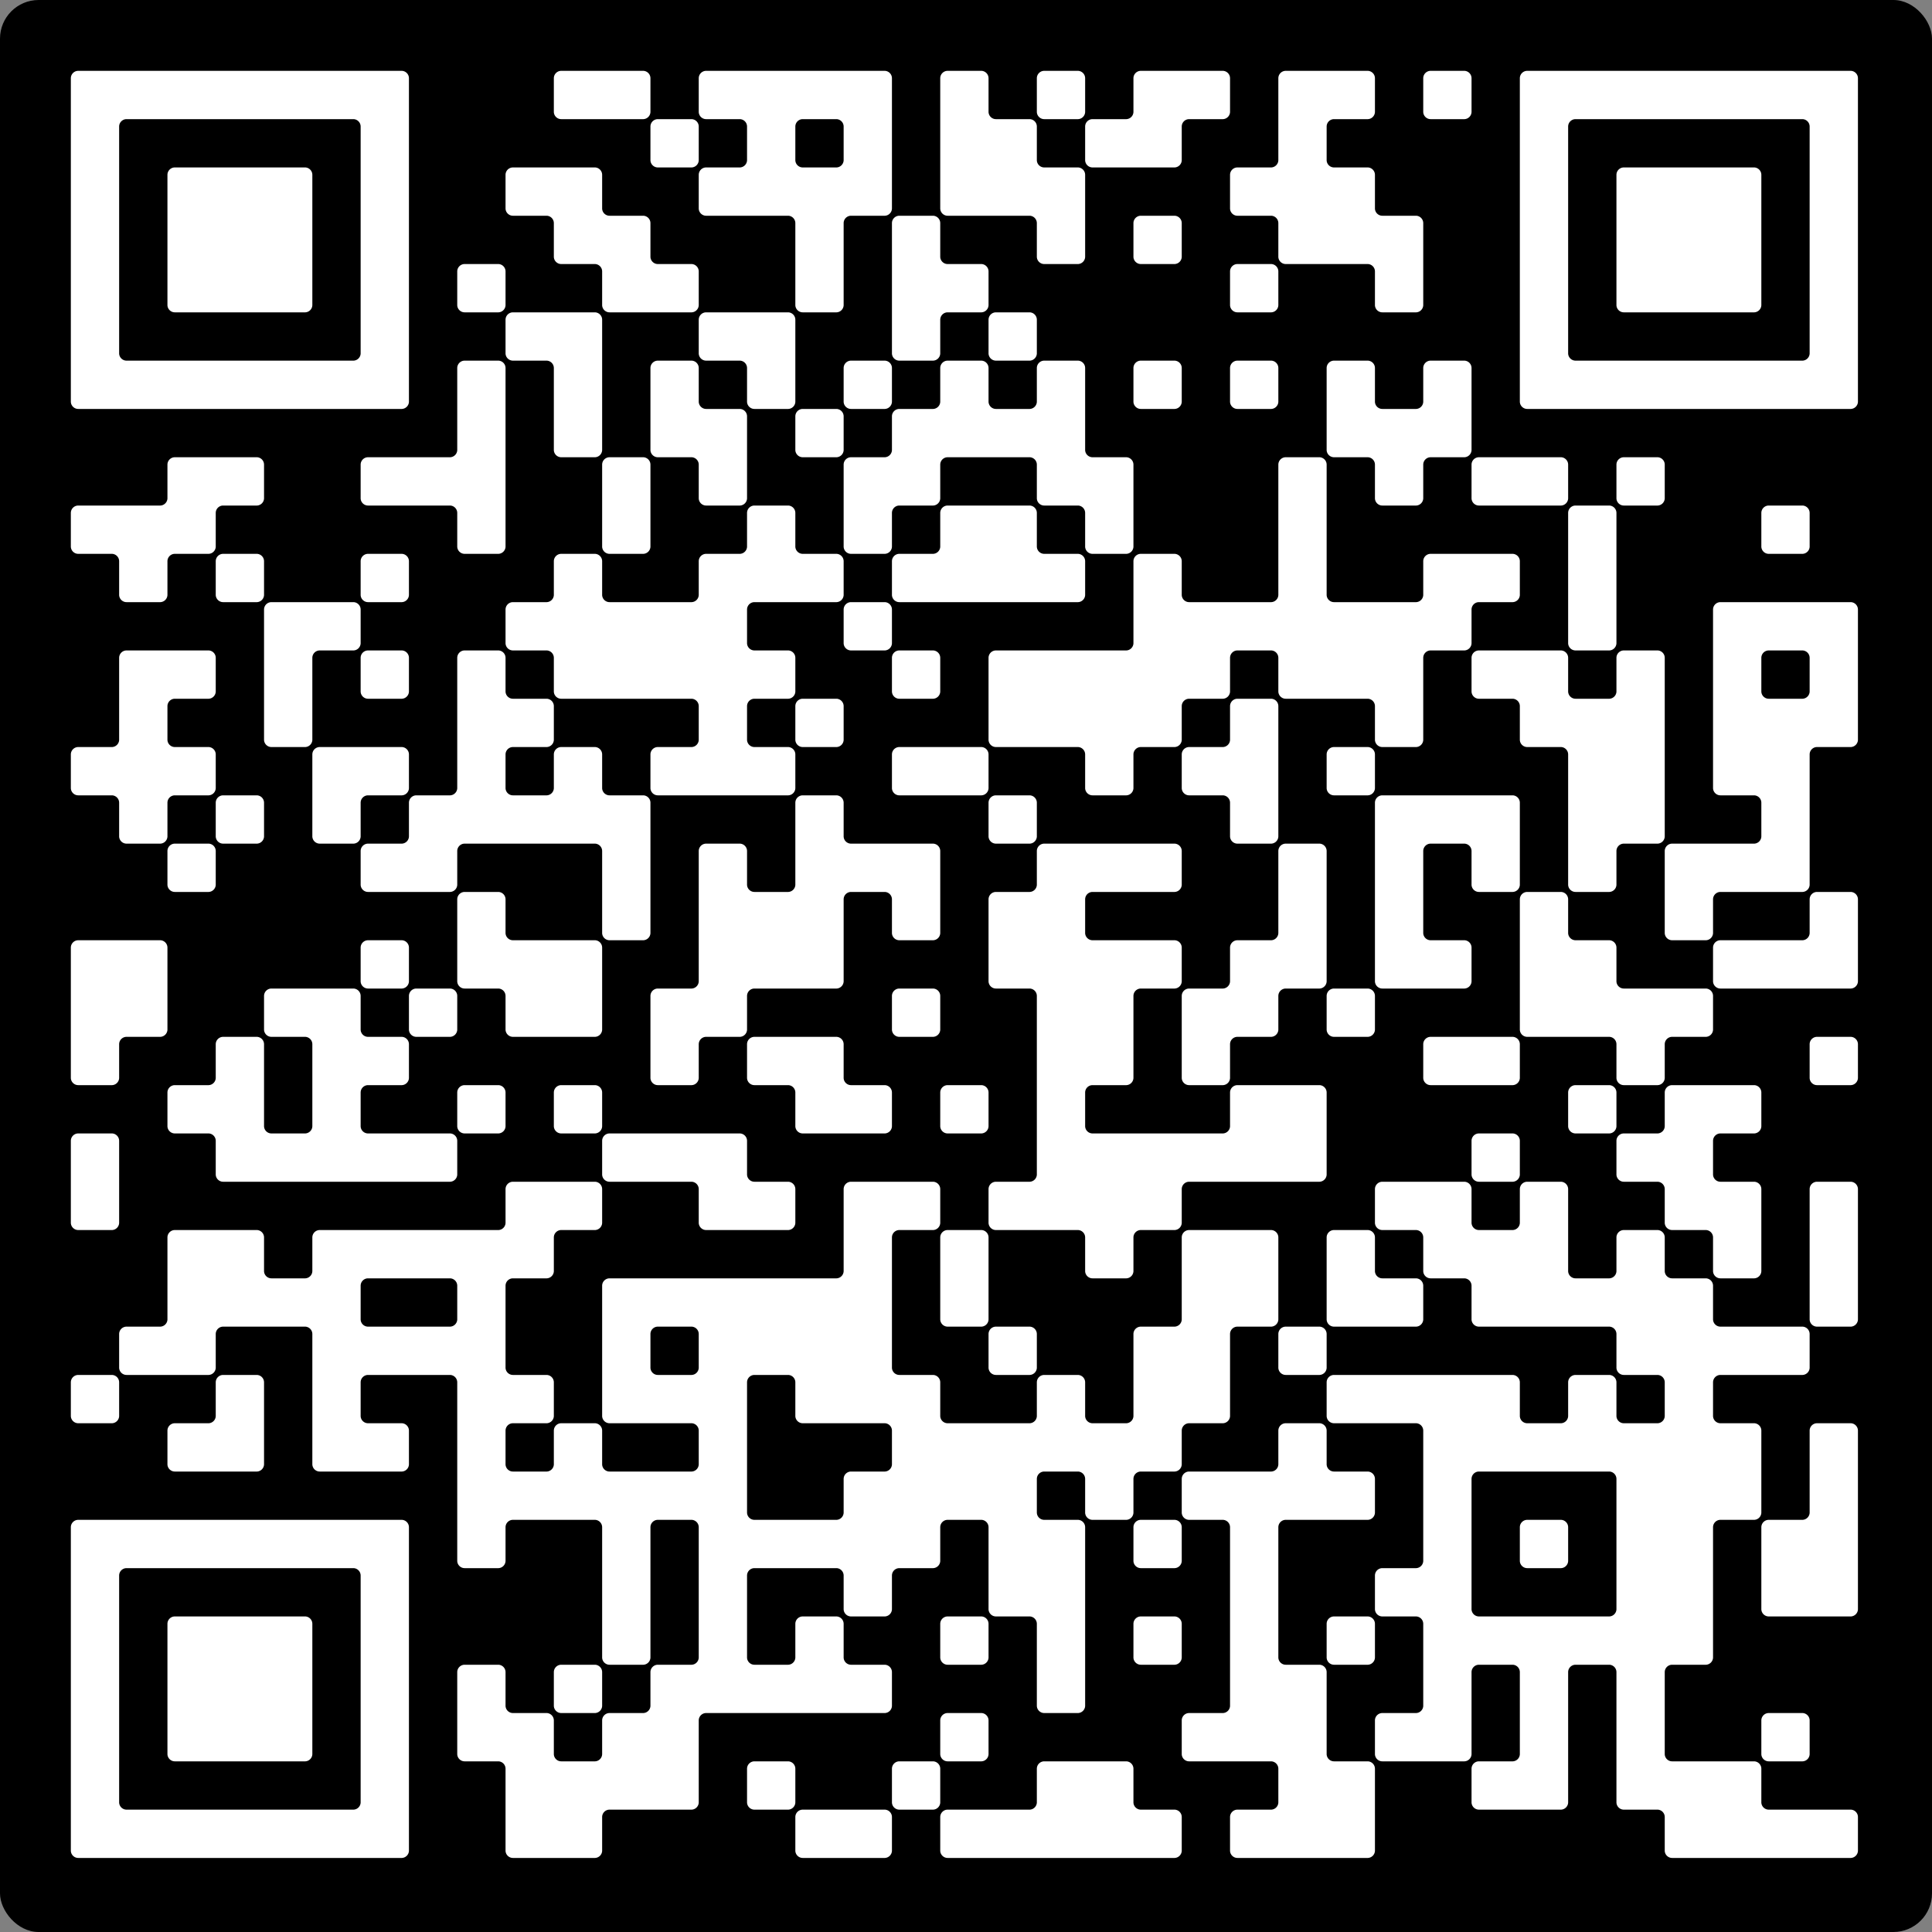 <svg xmlns="http://www.w3.org/2000/svg" width="600" height="600" viewBox="0 0 600 600" style="width: 600px; height: 600px; border-radius: 2%;"><rect x="0" y="0" width="600" height="600" fill="#808080" stroke="none"/><rect id="qrbg" x="0" y="0" width="600" height="600" fill="rgba(0,0,0,1)" rx="2%" ry="2%"></rect><path id="qr" d="M 24.3 22 L 37 22 L 37 37 L 22 37 L 22 24.3 A 2.3 2.3 0 0 1 24.3 22 M 37 22 L 52 22 L 52 37 L 37 37 L 37 22 M 52 22 L 67 22 L 67 37 L 52 37 L 52 22 M 67 22 L 82 22 L 82 37 L 67 37 L 67 22 M 82 22 L 97 22 L 97 37 L 82 37 L 82 22 M 97 22 L 112 22 L 112 37 L 97 37 L 97 22 M 112 22 L 124.8 22 A 2.3 2.3 0 0 1 127 24.3 L 127 37 L 112 37 L 112 22 M 174.3 22 L 187 22 L 187 37 L 174.3 37 A 2.3 2.3 0 0 1 172 34.8 L 172 24.3 A 2.3 2.3 0 0 1 174.3 22 M 187 22 L 199.8 22 A 2.3 2.3 0 0 1 202 24.3 L 202 34.8 A 2.3 2.3 0 0 1 199.8 37 L 187 37 L 187 22 M 219.3 22 L 232 22 L 232 37 L 219.3 37 A 2.3 2.3 0 0 1 217 34.8 L 217 24.3 A 2.3 2.3 0 0 1 219.3 22 M 232 22 L 247 22 L 247 37 L 232 37 L 232 22 M 247 22 L 262 22 L 262 37 L 247 37 L 247 22 M 262 22 L 274.8 22 A 2.3 2.3 0 0 1 277 24.3 L 277 37 L 262 37 L 262 22 M 294.3 22 L 304.8 22 A 2.3 2.3 0 0 1 307 24.3 L 307 37 L 292 37 L 292 24.3 A 2.3 2.3 0 0 1 294.3 22 M 307 34.8 L 307 37 L 309.3 37 A 2.3 2.3 0 0 1 307 34.8 M 324.3 22 L 334.8 22 A 2.3 2.3 0 0 1 337 24.3 L 337 34.8 A 2.3 2.3 0 0 1 334.8 37 L 324.3 37 A 2.3 2.3 0 0 1 322 34.8 L 322 24.3 A 2.3 2.3 0 0 1 324.3 22 M 349.8 37 L 352 37 L 352 34.8 A 2.3 2.3 0 0 1 349.8 37 M 354.3 22 L 367 22 L 367 37 L 352 37 L 352 24.3 A 2.3 2.3 0 0 1 354.3 22 M 367 22 L 379.8 22 A 2.3 2.3 0 0 1 382 24.3 L 382 34.8 A 2.3 2.3 0 0 1 379.8 37 L 367 37 L 367 22 M 399.3 22 L 412 22 L 412 37 L 397 37 L 397 24.3 A 2.3 2.3 0 0 1 399.3 22 M 412 22 L 424.8 22 A 2.3 2.3 0 0 1 427 24.3 L 427 34.8 A 2.3 2.3 0 0 1 424.8 37 L 412 37 L 412 22 M 444.3 22 L 454.8 22 A 2.3 2.3 0 0 1 457 24.3 L 457 34.8 A 2.3 2.3 0 0 1 454.8 37 L 444.3 37 A 2.3 2.3 0 0 1 442 34.8 L 442 24.3 A 2.3 2.3 0 0 1 444.3 22 M 474.3 22 L 487 22 L 487 37 L 472 37 L 472 24.3 A 2.3 2.3 0 0 1 474.3 22 M 487 22 L 502 22 L 502 37 L 487 37 L 487 22 M 502 22 L 517 22 L 517 37 L 502 37 L 502 22 M 517 22 L 532 22 L 532 37 L 517 37 L 517 22 M 532 22 L 547 22 L 547 37 L 532 37 L 532 22 M 547 22 L 562 22 L 562 37 L 547 37 L 547 22 M 562 22 L 574.8 22 A 2.3 2.3 0 0 1 577 24.3 L 577 37 L 562 37 L 562 22 M 22 37 L 37 37 L 37 52 L 22 52 L 22 37 M 39.3 37 L 37 37 L 37 39.3 A 2.3 2.3 0 0 1 39.3 37 M 112 39.3 L 112 37 L 109.8 37 A 2.3 2.3 0 0 1 112 39.3 M 112 37 L 127 37 L 127 52 L 112 52 L 112 37 M 204.3 37 L 214.8 37 A 2.3 2.3 0 0 1 217 39.3 L 217 49.8 A 2.3 2.3 0 0 1 214.8 52 L 204.3 52 A 2.3 2.3 0 0 1 202 49.8 L 202 39.3 A 2.3 2.3 0 0 1 204.3 37 M 232 39.3 L 232 37 L 229.8 37 A 2.3 2.3 0 0 1 232 39.3 M 229.8 52 L 232 52 L 232 49.8 A 2.3 2.3 0 0 1 229.8 52 M 232 37 L 247 37 L 247 52 L 232 52 L 232 37 M 249.3 37 L 247 37 L 247 39.3 A 2.3 2.3 0 0 1 249.3 37 M 262 39.3 L 262 37 L 259.8 37 A 2.3 2.3 0 0 1 262 39.3 M 259.8 52 L 262 52 L 262 49.8 A 2.3 2.3 0 0 1 259.8 52 M 247 49.8 L 247 52 L 249.3 52 A 2.3 2.3 0 0 1 247 49.8 M 262 37 L 277 37 L 277 52 L 262 52 L 262 37 M 292 37 L 307 37 L 307 52 L 292 52 L 292 37 M 307 37 L 319.8 37 A 2.3 2.3 0 0 1 322 39.3 L 322 52 L 307 52 L 307 37 M 322 49.8 L 322 52 L 324.3 52 A 2.3 2.3 0 0 1 322 49.8 M 339.3 37 L 352 37 L 352 52 L 339.3 52 A 2.3 2.3 0 0 1 337 49.8 L 337 39.3 A 2.3 2.3 0 0 1 339.3 37 M 352 37 L 367 37 L 367 49.8 A 2.3 2.3 0 0 1 364.8 52 L 352 52 L 352 37 M 369.3 37 L 367 37 L 367 39.3 A 2.3 2.3 0 0 1 369.3 37 M 394.8 52 L 397 52 L 397 49.8 A 2.3 2.3 0 0 1 394.8 52 M 397 37 L 412 37 L 412 52 L 397 52 L 397 37 M 414.3 37 L 412 37 L 412 39.3 A 2.3 2.3 0 0 1 414.3 37 M 412 49.8 L 412 52 L 414.3 52 A 2.3 2.3 0 0 1 412 49.8 M 472 37 L 487 37 L 487 52 L 472 52 L 472 37 M 489.3 37 L 487 37 L 487 39.3 A 2.3 2.3 0 0 1 489.3 37 M 562 39.3 L 562 37 L 559.8 37 A 2.3 2.3 0 0 1 562 39.3 M 562 37 L 577 37 L 577 52 L 562 52 L 562 37 M 22 52 L 37 52 L 37 67 L 22 67 L 22 52 M 54.3 52 L 67 52 L 67 67 L 52 67 L 52 54.3 A 2.3 2.3 0 0 1 54.3 52 M 67 52 L 82 52 L 82 67 L 67 67 L 67 52 M 82 52 L 94.8 52 A 2.3 2.3 0 0 1 97 54.3 L 97 67 L 82 67 L 82 52 M 112 52 L 127 52 L 127 67 L 112 67 L 112 52 M 159.3 52 L 172 52 L 172 67 L 159.3 67 A 2.3 2.3 0 0 1 157 64.8 L 157 54.3 A 2.3 2.3 0 0 1 159.3 52 M 172 52 L 184.8 52 A 2.3 2.3 0 0 1 187 54.3 L 187 67 L 172 67 L 172 52 M 187 64.8 L 187 67 L 189.3 67 A 2.3 2.3 0 0 1 187 64.8 M 219.3 52 L 232 52 L 232 67 L 219.3 67 A 2.3 2.3 0 0 1 217 64.8 L 217 54.3 A 2.3 2.3 0 0 1 219.3 52 M 232 52 L 247 52 L 247 67 L 232 67 L 232 52 M 247 52 L 262 52 L 262 67 L 247 67 L 247 52 M 262 52 L 277 52 L 277 64.8 A 2.3 2.3 0 0 1 274.8 67 L 262 67 L 262 52 M 292 52 L 307 52 L 307 67 L 294.3 67 A 2.3 2.3 0 0 1 292 64.8 L 292 52 M 307 52 L 322 52 L 322 67 L 307 67 L 307 52 M 322 52 L 334.8 52 A 2.3 2.3 0 0 1 337 54.3 L 337 67 L 322 67 L 322 52 M 384.3 52 L 397 52 L 397 67 L 384.3 67 A 2.3 2.3 0 0 1 382 64.8 L 382 54.3 A 2.3 2.3 0 0 1 384.3 52 M 397 52 L 412 52 L 412 67 L 397 67 L 397 52 M 412 52 L 424.8 52 A 2.3 2.3 0 0 1 427 54.3 L 427 67 L 412 67 L 412 52 M 427 64.8 L 427 67 L 429.3 67 A 2.3 2.3 0 0 1 427 64.8 M 472 52 L 487 52 L 487 67 L 472 67 L 472 52 M 504.3 52 L 517 52 L 517 67 L 502 67 L 502 54.3 A 2.3 2.3 0 0 1 504.3 52 M 517 52 L 532 52 L 532 67 L 517 67 L 517 52 M 532 52 L 544.8 52 A 2.3 2.3 0 0 1 547 54.3 L 547 67 L 532 67 L 532 52 M 562 52 L 577 52 L 577 67 L 562 67 L 562 52 M 22 67 L 37 67 L 37 82 L 22 82 L 22 67 M 52 67 L 67 67 L 67 82 L 52 82 L 52 67 M 67 67 L 82 67 L 82 82 L 67 82 L 67 67 M 82 67 L 97 67 L 97 82 L 82 82 L 82 67 M 112 67 L 127 67 L 127 82 L 112 82 L 112 67 M 172 69.3 L 172 67 L 169.8 67 A 2.3 2.3 0 0 1 172 69.3 M 172 67 L 187 67 L 187 82 L 174.3 82 A 2.3 2.3 0 0 1 172 79.8 L 172 67 M 187 67 L 199.8 67 A 2.3 2.3 0 0 1 202 69.3 L 202 82 L 187 82 L 187 67 M 202 79.8 L 202 82 L 204.3 82 A 2.3 2.3 0 0 1 202 79.8 M 247 69.3 L 247 67 L 244.8 67 A 2.3 2.3 0 0 1 247 69.3 M 247 67 L 262 67 L 262 82 L 247 82 L 247 67 M 264.3 67 L 262 67 L 262 69.3 A 2.3 2.3 0 0 1 264.3 67 M 279.3 67 L 289.8 67 A 2.3 2.3 0 0 1 292 69.3 L 292 82 L 277 82 L 277 69.3 A 2.3 2.3 0 0 1 279.3 67 M 292 79.8 L 292 82 L 294.3 82 A 2.3 2.3 0 0 1 292 79.8 M 322 69.3 L 322 67 L 319.8 67 A 2.3 2.3 0 0 1 322 69.3 M 322 67 L 337 67 L 337 79.8 A 2.3 2.3 0 0 1 334.8 82 L 324.3 82 A 2.3 2.3 0 0 1 322 79.8 L 322 67 M 354.3 67 L 364.8 67 A 2.3 2.3 0 0 1 367 69.3 L 367 79.8 A 2.3 2.3 0 0 1 364.8 82 L 354.3 82 A 2.3 2.3 0 0 1 352 79.8 L 352 69.3 A 2.3 2.3 0 0 1 354.3 67 M 397 69.3 L 397 67 L 394.8 67 A 2.3 2.3 0 0 1 397 69.3 M 397 67 L 412 67 L 412 82 L 399.3 82 A 2.3 2.3 0 0 1 397 79.8 L 397 67 M 412 67 L 427 67 L 427 82 L 412 82 L 412 67 M 427 67 L 439.8 67 A 2.3 2.3 0 0 1 442 69.3 L 442 82 L 427 82 L 427 67 M 472 67 L 487 67 L 487 82 L 472 82 L 472 67 M 502 67 L 517 67 L 517 82 L 502 82 L 502 67 M 517 67 L 532 67 L 532 82 L 517 82 L 517 67 M 532 67 L 547 67 L 547 82 L 532 82 L 532 67 M 562 67 L 577 67 L 577 82 L 562 82 L 562 67 M 22 82 L 37 82 L 37 97 L 22 97 L 22 82 M 52 82 L 67 82 L 67 97 L 54.3 97 A 2.3 2.3 0 0 1 52 94.8 L 52 82 M 67 82 L 82 82 L 82 97 L 67 97 L 67 82 M 82 82 L 97 82 L 97 94.8 A 2.3 2.3 0 0 1 94.8 97 L 82 97 L 82 82 M 112 82 L 127 82 L 127 97 L 112 97 L 112 82 M 144.3 82 L 154.8 82 A 2.3 2.3 0 0 1 157 84.3 L 157 94.8 A 2.3 2.3 0 0 1 154.8 97 L 144.3 97 A 2.3 2.3 0 0 1 142 94.8 L 142 84.3 A 2.3 2.3 0 0 1 144.3 82 M 187 84.3 L 187 82 L 184.8 82 A 2.3 2.3 0 0 1 187 84.3 M 187 82 L 202 82 L 202 97 L 189.3 97 A 2.3 2.3 0 0 1 187 94.8 L 187 82 M 202 82 L 214.8 82 A 2.3 2.3 0 0 1 217 84.3 L 217 94.8 A 2.3 2.3 0 0 1 214.8 97 L 202 97 L 202 82 M 247 82 L 262 82 L 262 94.8 A 2.3 2.3 0 0 1 259.8 97 L 249.3 97 A 2.3 2.3 0 0 1 247 94.8 L 247 82 M 277 82 L 292 82 L 292 97 L 277 97 L 277 82 M 292 82 L 304.8 82 A 2.3 2.3 0 0 1 307 84.3 L 307 94.8 A 2.3 2.3 0 0 1 304.8 97 L 292 97 L 292 82 M 384.3 82 L 394.8 82 A 2.3 2.3 0 0 1 397 84.3 L 397 94.8 A 2.3 2.3 0 0 1 394.8 97 L 384.3 97 A 2.3 2.3 0 0 1 382 94.8 L 382 84.3 A 2.3 2.3 0 0 1 384.3 82 M 427 84.3 L 427 82 L 424.8 82 A 2.3 2.3 0 0 1 427 84.3 M 427 82 L 442 82 L 442 94.8 A 2.3 2.3 0 0 1 439.8 97 L 429.3 97 A 2.3 2.3 0 0 1 427 94.8 L 427 82 M 472 82 L 487 82 L 487 97 L 472 97 L 472 82 M 502 82 L 517 82 L 517 97 L 504.3 97 A 2.3 2.3 0 0 1 502 94.8 L 502 82 M 517 82 L 532 82 L 532 97 L 517 97 L 517 82 M 532 82 L 547 82 L 547 94.8 A 2.3 2.3 0 0 1 544.8 97 L 532 97 L 532 82 M 562 82 L 577 82 L 577 97 L 562 97 L 562 82 M 22 97 L 37 97 L 37 112 L 22 112 L 22 97 M 37 109.8 L 37 112 L 39.3 112 A 2.3 2.3 0 0 1 37 109.8 M 109.8 112 L 112 112 L 112 109.8 A 2.3 2.3 0 0 1 109.8 112 M 112 97 L 127 97 L 127 112 L 112 112 L 112 97 M 159.3 97 L 172 97 L 172 112 L 159.3 112 A 2.3 2.3 0 0 1 157 109.8 L 157 99.3 A 2.3 2.3 0 0 1 159.3 97 M 172 97 L 184.8 97 A 2.3 2.3 0 0 1 187 99.3 L 187 112 L 172 112 L 172 97 M 219.3 97 L 232 97 L 232 112 L 219.3 112 A 2.3 2.3 0 0 1 217 109.8 L 217 99.3 A 2.3 2.3 0 0 1 219.3 97 M 232 97 L 244.8 97 A 2.3 2.3 0 0 1 247 99.3 L 247 112 L 232 112 L 232 97 M 277 97 L 292 97 L 292 109.8 A 2.3 2.3 0 0 1 289.8 112 L 279.3 112 A 2.3 2.3 0 0 1 277 109.8 L 277 97 M 294.3 97 L 292 97 L 292 99.3 A 2.3 2.3 0 0 1 294.3 97 M 309.3 97 L 319.8 97 A 2.3 2.3 0 0 1 322 99.3 L 322 109.8 A 2.3 2.3 0 0 1 319.8 112 L 309.3 112 A 2.3 2.3 0 0 1 307 109.8 L 307 99.3 A 2.3 2.3 0 0 1 309.3 97 M 472 97 L 487 97 L 487 112 L 472 112 L 472 97 M 487 109.8 L 487 112 L 489.3 112 A 2.3 2.3 0 0 1 487 109.8 M 559.8 112 L 562 112 L 562 109.8 A 2.3 2.3 0 0 1 559.8 112 M 562 97 L 577 97 L 577 112 L 562 112 L 562 97 M 22 112 L 37 112 L 37 127 L 24.3 127 A 2.3 2.3 0 0 1 22 124.8 L 22 112 M 37 112 L 52 112 L 52 127 L 37 127 L 37 112 M 52 112 L 67 112 L 67 127 L 52 127 L 52 112 M 67 112 L 82 112 L 82 127 L 67 127 L 67 112 M 82 112 L 97 112 L 97 127 L 82 127 L 82 112 M 97 112 L 112 112 L 112 127 L 97 127 L 97 112 M 112 112 L 127 112 L 127 124.8 A 2.3 2.3 0 0 1 124.8 127 L 112 127 L 112 112 M 144.3 112 L 154.8 112 A 2.3 2.3 0 0 1 157 114.3 L 157 127 L 142 127 L 142 114.3 A 2.3 2.3 0 0 1 144.3 112 M 172 114.3 L 172 112 L 169.8 112 A 2.3 2.3 0 0 1 172 114.3 M 172 112 L 187 112 L 187 127 L 172 127 L 172 112 M 204.3 112 L 214.8 112 A 2.3 2.3 0 0 1 217 114.3 L 217 127 L 202 127 L 202 114.3 A 2.3 2.3 0 0 1 204.3 112 M 232 114.3 L 232 112 L 229.8 112 A 2.3 2.3 0 0 1 232 114.3 M 217 124.8 L 217 127 L 219.3 127 A 2.3 2.3 0 0 1 217 124.8 M 232 112 L 247 112 L 247 124.8 A 2.3 2.3 0 0 1 244.8 127 L 234.3 127 A 2.3 2.3 0 0 1 232 124.8 L 232 112 M 264.3 112 L 274.8 112 A 2.3 2.3 0 0 1 277 114.3 L 277 124.8 A 2.3 2.3 0 0 1 274.8 127 L 264.3 127 A 2.3 2.3 0 0 1 262 124.8 L 262 114.3 A 2.3 2.3 0 0 1 264.3 112 M 289.8 127 L 292 127 L 292 124.8 A 2.3 2.3 0 0 1 289.8 127 M 294.3 112 L 304.8 112 A 2.3 2.3 0 0 1 307 114.3 L 307 127 L 292 127 L 292 114.3 A 2.3 2.3 0 0 1 294.3 112 M 319.8 127 L 322 127 L 322 124.8 A 2.3 2.3 0 0 1 319.8 127 M 307 124.8 L 307 127 L 309.3 127 A 2.3 2.3 0 0 1 307 124.8 M 324.3 112 L 334.8 112 A 2.3 2.3 0 0 1 337 114.3 L 337 127 L 322 127 L 322 114.3 A 2.3 2.3 0 0 1 324.3 112 M 354.3 112 L 364.8 112 A 2.3 2.3 0 0 1 367 114.3 L 367 124.8 A 2.3 2.3 0 0 1 364.8 127 L 354.3 127 A 2.3 2.3 0 0 1 352 124.8 L 352 114.3 A 2.3 2.3 0 0 1 354.3 112 M 384.3 112 L 394.8 112 A 2.3 2.3 0 0 1 397 114.3 L 397 124.8 A 2.3 2.3 0 0 1 394.8 127 L 384.3 127 A 2.3 2.3 0 0 1 382 124.8 L 382 114.3 A 2.3 2.3 0 0 1 384.3 112 M 414.3 112 L 424.8 112 A 2.3 2.3 0 0 1 427 114.3 L 427 127 L 412 127 L 412 114.3 A 2.3 2.3 0 0 1 414.3 112 M 439.8 127 L 442 127 L 442 124.8 A 2.3 2.3 0 0 1 439.8 127 M 427 124.8 L 427 127 L 429.3 127 A 2.3 2.3 0 0 1 427 124.8 M 444.3 112 L 454.8 112 A 2.3 2.3 0 0 1 457 114.3 L 457 127 L 442 127 L 442 114.3 A 2.3 2.3 0 0 1 444.3 112 M 472 112 L 487 112 L 487 127 L 474.3 127 A 2.3 2.3 0 0 1 472 124.8 L 472 112 M 487 112 L 502 112 L 502 127 L 487 127 L 487 112 M 502 112 L 517 112 L 517 127 L 502 127 L 502 112 M 517 112 L 532 112 L 532 127 L 517 127 L 517 112 M 532 112 L 547 112 L 547 127 L 532 127 L 532 112 M 547 112 L 562 112 L 562 127 L 547 127 L 547 112 M 562 112 L 577 112 L 577 124.8 A 2.3 2.3 0 0 1 574.8 127 L 562 127 L 562 112 M 139.8 142 L 142 142 L 142 139.8 A 2.3 2.3 0 0 1 139.8 142 M 142 127 L 157 127 L 157 142 L 142 142 L 142 127 M 172 127 L 187 127 L 187 139.8 A 2.3 2.3 0 0 1 184.8 142 L 174.3 142 A 2.3 2.3 0 0 1 172 139.8 L 172 127 M 202 127 L 217 127 L 217 142 L 204.3 142 A 2.3 2.3 0 0 1 202 139.8 L 202 127 M 217 127 L 229.8 127 A 2.3 2.3 0 0 1 232 129.3 L 232 142 L 217 142 L 217 127 M 249.3 127 L 259.8 127 A 2.3 2.3 0 0 1 262 129.3 L 262 139.8 A 2.3 2.3 0 0 1 259.8 142 L 249.3 142 A 2.3 2.3 0 0 1 247 139.8 L 247 129.3 A 2.3 2.3 0 0 1 249.3 127 M 274.8 142 L 277 142 L 277 139.8 A 2.3 2.3 0 0 1 274.8 142 M 279.3 127 L 292 127 L 292 142 L 277 142 L 277 129.3 A 2.3 2.3 0 0 1 279.3 127 M 292 127 L 307 127 L 307 142 L 292 142 L 292 127 M 307 127 L 322 127 L 322 142 L 307 142 L 307 127 M 322 127 L 337 127 L 337 142 L 322 142 L 322 127 M 337 139.8 L 337 142 L 339.3 142 A 2.3 2.3 0 0 1 337 139.8 M 412 127 L 427 127 L 427 142 L 414.3 142 A 2.3 2.3 0 0 1 412 139.8 L 412 127 M 427 127 L 442 127 L 442 142 L 427 142 L 427 127 M 442 127 L 457 127 L 457 139.8 A 2.3 2.3 0 0 1 454.8 142 L 442 142 L 442 127 M 49.8 157 L 52 157 L 52 154.8 A 2.3 2.3 0 0 1 49.8 157 M 54.3 142 L 67 142 L 67 157 L 52 157 L 52 144.3 A 2.3 2.3 0 0 1 54.3 142 M 67 142 L 79.8 142 A 2.3 2.3 0 0 1 82 144.3 L 82 154.8 A 2.3 2.3 0 0 1 79.8 157 L 67 157 L 67 142 M 114.3 142 L 127 142 L 127 157 L 114.3 157 A 2.3 2.3 0 0 1 112 154.8 L 112 144.3 A 2.3 2.3 0 0 1 114.3 142 M 127 142 L 142 142 L 142 157 L 127 157 L 127 142 M 142 142 L 157 142 L 157 157 L 142 157 L 142 142 M 189.3 142 L 199.8 142 A 2.3 2.3 0 0 1 202 144.3 L 202 157 L 187 157 L 187 144.3 A 2.3 2.3 0 0 1 189.3 142 M 217 144.3 L 217 142 L 214.8 142 A 2.3 2.3 0 0 1 217 144.3 M 217 142 L 232 142 L 232 154.8 A 2.3 2.3 0 0 1 229.8 157 L 219.3 157 A 2.3 2.3 0 0 1 217 154.8 L 217 142 M 264.3 142 L 277 142 L 277 157 L 262 157 L 262 144.3 A 2.3 2.3 0 0 1 264.3 142 M 277 142 L 292 142 L 292 154.8 A 2.3 2.3 0 0 1 289.8 157 L 277 157 L 277 142 M 294.3 142 L 292 142 L 292 144.3 A 2.3 2.3 0 0 1 294.3 142 M 322 144.3 L 322 142 L 319.8 142 A 2.3 2.3 0 0 1 322 144.3 M 322 142 L 337 142 L 337 157 L 324.3 157 A 2.3 2.3 0 0 1 322 154.8 L 322 142 M 337 142 L 349.8 142 A 2.3 2.3 0 0 1 352 144.3 L 352 157 L 337 157 L 337 142 M 399.3 142 L 409.8 142 A 2.3 2.3 0 0 1 412 144.3 L 412 157 L 397 157 L 397 144.3 A 2.3 2.3 0 0 1 399.3 142 M 427 144.3 L 427 142 L 424.8 142 A 2.3 2.3 0 0 1 427 144.3 M 427 142 L 442 142 L 442 154.8 A 2.3 2.3 0 0 1 439.8 157 L 429.3 157 A 2.3 2.3 0 0 1 427 154.8 L 427 142 M 444.3 142 L 442 142 L 442 144.3 A 2.3 2.3 0 0 1 444.3 142 M 459.3 142 L 472 142 L 472 157 L 459.3 157 A 2.3 2.3 0 0 1 457 154.8 L 457 144.3 A 2.3 2.3 0 0 1 459.3 142 M 472 142 L 484.8 142 A 2.3 2.3 0 0 1 487 144.3 L 487 154.8 A 2.3 2.3 0 0 1 484.8 157 L 472 157 L 472 142 M 504.3 142 L 514.8 142 A 2.3 2.3 0 0 1 517 144.3 L 517 154.8 A 2.3 2.3 0 0 1 514.8 157 L 504.3 157 A 2.3 2.3 0 0 1 502 154.8 L 502 144.3 A 2.3 2.3 0 0 1 504.3 142 M 24.3 157 L 37 157 L 37 172 L 24.3 172 A 2.3 2.3 0 0 1 22 169.8 L 22 159.3 A 2.3 2.3 0 0 1 24.3 157 M 37 157 L 52 157 L 52 172 L 37 172 L 37 157 M 52 157 L 67 157 L 67 169.8 A 2.3 2.3 0 0 1 64.8 172 L 52 172 L 52 157 M 69.3 157 L 67 157 L 67 159.3 A 2.3 2.3 0 0 1 69.3 157 M 142 159.3 L 142 157 L 139.8 157 A 2.3 2.3 0 0 1 142 159.3 M 142 157 L 157 157 L 157 169.8 A 2.3 2.3 0 0 1 154.8 172 L 144.3 172 A 2.3 2.3 0 0 1 142 169.8 L 142 157 M 187 157 L 202 157 L 202 169.8 A 2.3 2.3 0 0 1 199.8 172 L 189.3 172 A 2.3 2.3 0 0 1 187 169.8 L 187 157 M 229.8 172 L 232 172 L 232 169.8 A 2.3 2.3 0 0 1 229.8 172 M 234.3 157 L 244.8 157 A 2.3 2.3 0 0 1 247 159.3 L 247 172 L 232 172 L 232 159.3 A 2.3 2.3 0 0 1 234.3 157 M 247 169.8 L 247 172 L 249.3 172 A 2.3 2.3 0 0 1 247 169.8 M 262 157 L 277 157 L 277 169.8 A 2.3 2.3 0 0 1 274.8 172 L 264.3 172 A 2.3 2.3 0 0 1 262 169.8 L 262 157 M 279.3 157 L 277 157 L 277 159.3 A 2.3 2.3 0 0 1 279.3 157 M 289.8 172 L 292 172 L 292 169.8 A 2.3 2.3 0 0 1 289.8 172 M 294.3 157 L 307 157 L 307 172 L 292 172 L 292 159.3 A 2.3 2.3 0 0 1 294.3 157 M 307 157 L 319.8 157 A 2.3 2.3 0 0 1 322 159.3 L 322 172 L 307 172 L 307 157 M 337 159.3 L 337 157 L 334.8 157 A 2.3 2.3 0 0 1 337 159.3 M 322 169.8 L 322 172 L 324.3 172 A 2.3 2.3 0 0 1 322 169.8 M 337 157 L 352 157 L 352 169.8 A 2.3 2.3 0 0 1 349.8 172 L 339.3 172 A 2.3 2.3 0 0 1 337 169.8 L 337 157 M 397 157 L 412 157 L 412 172 L 397 172 L 397 157 M 489.3 157 L 499.8 157 A 2.3 2.3 0 0 1 502 159.3 L 502 172 L 487 172 L 487 159.3 A 2.3 2.3 0 0 1 489.3 157 M 549.3 157 L 559.8 157 A 2.3 2.3 0 0 1 562 159.3 L 562 169.8 A 2.3 2.3 0 0 1 559.8 172 L 549.3 172 A 2.3 2.3 0 0 1 547 169.8 L 547 159.3 A 2.3 2.3 0 0 1 549.3 157 M 37 174.3 L 37 172 L 34.8 172 A 2.3 2.3 0 0 1 37 174.3 M 37 172 L 52 172 L 52 184.8 A 2.3 2.3 0 0 1 49.8 187 L 39.3 187 A 2.3 2.3 0 0 1 37 184.8 L 37 172 M 54.3 172 L 52 172 L 52 174.3 A 2.3 2.3 0 0 1 54.3 172 M 69.3 172 L 79.8 172 A 2.3 2.3 0 0 1 82 174.3 L 82 184.8 A 2.3 2.3 0 0 1 79.8 187 L 69.3 187 A 2.3 2.3 0 0 1 67 184.8 L 67 174.3 A 2.3 2.3 0 0 1 69.3 172 M 114.3 172 L 124.8 172 A 2.3 2.3 0 0 1 127 174.3 L 127 184.8 A 2.3 2.3 0 0 1 124.8 187 L 114.3 187 A 2.3 2.3 0 0 1 112 184.8 L 112 174.3 A 2.3 2.3 0 0 1 114.3 172 M 169.8 187 L 172 187 L 172 184.8 A 2.3 2.3 0 0 1 169.8 187 M 174.3 172 L 184.8 172 A 2.3 2.3 0 0 1 187 174.3 L 187 187 L 172 187 L 172 174.3 A 2.3 2.3 0 0 1 174.3 172 M 187 184.8 L 187 187 L 189.3 187 A 2.3 2.3 0 0 1 187 184.8 M 214.8 187 L 217 187 L 217 184.8 A 2.3 2.3 0 0 1 214.8 187 M 219.3 172 L 232 172 L 232 187 L 217 187 L 217 174.3 A 2.3 2.3 0 0 1 219.3 172 M 232 172 L 247 172 L 247 187 L 232 187 L 232 172 M 247 172 L 259.8 172 A 2.3 2.3 0 0 1 262 174.3 L 262 184.8 A 2.3 2.3 0 0 1 259.8 187 L 247 187 L 247 172 M 279.3 172 L 292 172 L 292 187 L 279.3 187 A 2.3 2.3 0 0 1 277 184.8 L 277 174.3 A 2.3 2.3 0 0 1 279.3 172 M 292 172 L 307 172 L 307 187 L 292 187 L 292 172 M 307 172 L 322 172 L 322 187 L 307 187 L 307 172 M 322 172 L 334.8 172 A 2.3 2.3 0 0 1 337 174.3 L 337 184.8 A 2.3 2.3 0 0 1 334.8 187 L 322 187 L 322 172 M 354.3 172 L 364.8 172 A 2.3 2.3 0 0 1 367 174.3 L 367 187 L 352 187 L 352 174.3 A 2.3 2.3 0 0 1 354.3 172 M 367 184.8 L 367 187 L 369.3 187 A 2.3 2.3 0 0 1 367 184.8 M 394.8 187 L 397 187 L 397 184.8 A 2.3 2.3 0 0 1 394.8 187 M 397 172 L 412 172 L 412 187 L 397 187 L 397 172 M 412 184.8 L 412 187 L 414.3 187 A 2.3 2.3 0 0 1 412 184.8 M 439.8 187 L 442 187 L 442 184.8 A 2.3 2.3 0 0 1 439.8 187 M 444.3 172 L 457 172 L 457 187 L 442 187 L 442 174.3 A 2.3 2.3 0 0 1 444.3 172 M 457 172 L 469.8 172 A 2.3 2.3 0 0 1 472 174.3 L 472 184.8 A 2.3 2.3 0 0 1 469.8 187 L 457 187 L 457 172 M 487 172 L 502 172 L 502 187 L 487 187 L 487 172 M 84.3 187 L 97 187 L 97 202 L 82 202 L 82 189.3 A 2.3 2.3 0 0 1 84.3 187 M 97 187 L 109.8 187 A 2.3 2.3 0 0 1 112 189.3 L 112 199.8 A 2.3 2.3 0 0 1 109.8 202 L 97 202 L 97 187 M 159.3 187 L 172 187 L 172 202 L 159.3 202 A 2.3 2.3 0 0 1 157 199.8 L 157 189.3 A 2.3 2.3 0 0 1 159.3 187 M 172 187 L 187 187 L 187 202 L 172 202 L 172 187 M 187 187 L 202 187 L 202 202 L 187 202 L 187 187 M 202 187 L 217 187 L 217 202 L 202 202 L 202 187 M 217 187 L 232 187 L 232 202 L 217 202 L 217 187 M 234.3 187 L 232 187 L 232 189.3 A 2.3 2.3 0 0 1 234.3 187 M 232 199.8 L 232 202 L 234.3 202 A 2.3 2.3 0 0 1 232 199.8 M 264.3 187 L 274.8 187 A 2.3 2.3 0 0 1 277 189.3 L 277 199.8 A 2.3 2.3 0 0 1 274.8 202 L 264.3 202 A 2.3 2.3 0 0 1 262 199.8 L 262 189.3 A 2.3 2.3 0 0 1 264.3 187 M 349.8 202 L 352 202 L 352 199.8 A 2.3 2.3 0 0 1 349.8 202 M 352 187 L 367 187 L 367 202 L 352 202 L 352 187 M 367 187 L 382 187 L 382 202 L 367 202 L 367 187 M 382 187 L 397 187 L 397 202 L 382 202 L 382 187 M 397 187 L 412 187 L 412 202 L 397 202 L 397 187 M 412 187 L 427 187 L 427 202 L 412 202 L 412 187 M 427 187 L 442 187 L 442 202 L 427 202 L 427 187 M 442 187 L 457 187 L 457 199.8 A 2.3 2.3 0 0 1 454.8 202 L 442 202 L 442 187 M 459.3 187 L 457 187 L 457 189.3 A 2.3 2.3 0 0 1 459.3 187 M 487 187 L 502 187 L 502 199.8 A 2.3 2.3 0 0 1 499.8 202 L 489.3 202 A 2.3 2.3 0 0 1 487 199.8 L 487 187 M 534.3 187 L 547 187 L 547 202 L 532 202 L 532 189.3 A 2.3 2.3 0 0 1 534.3 187 M 547 187 L 562 187 L 562 202 L 547 202 L 547 187 M 562 187 L 574.8 187 A 2.3 2.3 0 0 1 577 189.3 L 577 202 L 562 202 L 562 187 M 39.3 202 L 52 202 L 52 217 L 37 217 L 37 204.3 A 2.3 2.3 0 0 1 39.3 202 M 52 202 L 64.8 202 A 2.3 2.3 0 0 1 67 204.3 L 67 214.8 A 2.3 2.3 0 0 1 64.8 217 L 52 217 L 52 202 M 82 202 L 97 202 L 97 217 L 82 217 L 82 202 M 99.3 202 L 97 202 L 97 204.3 A 2.3 2.3 0 0 1 99.3 202 M 114.3 202 L 124.8 202 A 2.3 2.3 0 0 1 127 204.3 L 127 214.8 A 2.3 2.3 0 0 1 124.8 217 L 114.3 217 A 2.3 2.3 0 0 1 112 214.8 L 112 204.3 A 2.3 2.3 0 0 1 114.3 202 M 144.3 202 L 154.8 202 A 2.3 2.3 0 0 1 157 204.3 L 157 217 L 142 217 L 142 204.3 A 2.3 2.3 0 0 1 144.3 202 M 172 204.3 L 172 202 L 169.8 202 A 2.3 2.3 0 0 1 172 204.3 M 157 214.8 L 157 217 L 159.3 217 A 2.3 2.3 0 0 1 157 214.8 M 172 202 L 187 202 L 187 217 L 174.3 217 A 2.3 2.3 0 0 1 172 214.8 L 172 202 M 187 202 L 202 202 L 202 217 L 187 217 L 187 202 M 202 202 L 217 202 L 217 217 L 202 217 L 202 202 M 217 202 L 232 202 L 232 217 L 217 217 L 217 202 M 232 202 L 244.8 202 A 2.3 2.3 0 0 1 247 204.3 L 247 214.8 A 2.3 2.3 0 0 1 244.8 217 L 232 217 L 232 202 M 279.3 202 L 289.8 202 A 2.3 2.3 0 0 1 292 204.3 L 292 214.8 A 2.3 2.3 0 0 1 289.8 217 L 279.3 217 A 2.3 2.3 0 0 1 277 214.8 L 277 204.3 A 2.3 2.3 0 0 1 279.3 202 M 309.3 202 L 322 202 L 322 217 L 307 217 L 307 204.3 A 2.3 2.3 0 0 1 309.3 202 M 322 202 L 337 202 L 337 217 L 322 217 L 322 202 M 337 202 L 352 202 L 352 217 L 337 217 L 337 202 M 352 202 L 367 202 L 367 217 L 352 217 L 352 202 M 367 202 L 382 202 L 382 214.8 A 2.3 2.3 0 0 1 379.8 217 L 367 217 L 367 202 M 384.3 202 L 382 202 L 382 204.3 A 2.3 2.3 0 0 1 384.3 202 M 397 204.3 L 397 202 L 394.8 202 A 2.3 2.3 0 0 1 397 204.3 M 397 202 L 412 202 L 412 217 L 399.3 217 A 2.3 2.3 0 0 1 397 214.8 L 397 202 M 412 202 L 427 202 L 427 217 L 412 217 L 412 202 M 427 202 L 442 202 L 442 217 L 427 217 L 427 202 M 444.3 202 L 442 202 L 442 204.3 A 2.3 2.3 0 0 1 444.3 202 M 459.3 202 L 472 202 L 472 217 L 459.3 217 A 2.3 2.3 0 0 1 457 214.8 L 457 204.3 A 2.3 2.3 0 0 1 459.3 202 M 472 202 L 484.8 202 A 2.3 2.3 0 0 1 487 204.3 L 487 217 L 472 217 L 472 202 M 499.8 217 L 502 217 L 502 214.8 A 2.3 2.3 0 0 1 499.8 217 M 487 214.8 L 487 217 L 489.3 217 A 2.3 2.3 0 0 1 487 214.8 M 504.3 202 L 514.8 202 A 2.3 2.3 0 0 1 517 204.3 L 517 217 L 502 217 L 502 204.3 A 2.3 2.3 0 0 1 504.3 202 M 532 202 L 547 202 L 547 217 L 532 217 L 532 202 M 549.3 202 L 547 202 L 547 204.3 A 2.3 2.3 0 0 1 549.3 202 M 562 204.3 L 562 202 L 559.8 202 A 2.3 2.3 0 0 1 562 204.3 M 559.8 217 L 562 217 L 562 214.8 A 2.3 2.3 0 0 1 559.8 217 M 547 214.8 L 547 217 L 549.3 217 A 2.3 2.3 0 0 1 547 214.8 M 562 202 L 577 202 L 577 217 L 562 217 L 562 202 M 34.8 232 L 37 232 L 37 229.8 A 2.3 2.3 0 0 1 34.8 232 M 37 217 L 52 217 L 52 232 L 37 232 L 37 217 M 54.3 217 L 52 217 L 52 219.3 A 2.3 2.3 0 0 1 54.3 217 M 52 229.8 L 52 232 L 54.3 232 A 2.3 2.3 0 0 1 52 229.8 M 82 217 L 97 217 L 97 229.8 A 2.3 2.3 0 0 1 94.8 232 L 84.3 232 A 2.3 2.3 0 0 1 82 229.8 L 82 217 M 142 217 L 157 217 L 157 232 L 142 232 L 142 217 M 157 217 L 169.8 217 A 2.3 2.3 0 0 1 172 219.3 L 172 229.8 A 2.3 2.3 0 0 1 169.8 232 L 157 232 L 157 217 M 217 219.3 L 217 217 L 214.8 217 A 2.3 2.3 0 0 1 217 219.3 M 214.8 232 L 217 232 L 217 229.8 A 2.3 2.3 0 0 1 214.8 232 M 217 217 L 232 217 L 232 232 L 217 232 L 217 217 M 234.3 217 L 232 217 L 232 219.3 A 2.3 2.3 0 0 1 234.3 217 M 232 229.8 L 232 232 L 234.3 232 A 2.3 2.3 0 0 1 232 229.8 M 249.3 217 L 259.8 217 A 2.3 2.3 0 0 1 262 219.3 L 262 229.8 A 2.3 2.3 0 0 1 259.8 232 L 249.3 232 A 2.3 2.3 0 0 1 247 229.8 L 247 219.3 A 2.3 2.3 0 0 1 249.3 217 M 307 217 L 322 217 L 322 232 L 309.3 232 A 2.3 2.3 0 0 1 307 229.8 L 307 217 M 322 217 L 337 217 L 337 232 L 322 232 L 322 217 M 337 217 L 352 217 L 352 232 L 337 232 L 337 217 M 352 217 L 367 217 L 367 229.8 A 2.3 2.3 0 0 1 364.8 232 L 352 232 L 352 217 M 369.3 217 L 367 217 L 367 219.3 A 2.3 2.3 0 0 1 369.3 217 M 379.8 232 L 382 232 L 382 229.8 A 2.3 2.3 0 0 1 379.8 232 M 384.3 217 L 394.8 217 A 2.3 2.3 0 0 1 397 219.3 L 397 232 L 382 232 L 382 219.3 A 2.3 2.3 0 0 1 384.3 217 M 427 219.3 L 427 217 L 424.8 217 A 2.3 2.3 0 0 1 427 219.3 M 427 217 L 442 217 L 442 229.8 A 2.3 2.3 0 0 1 439.8 232 L 429.3 232 A 2.3 2.3 0 0 1 427 229.8 L 427 217 M 472 219.3 L 472 217 L 469.8 217 A 2.3 2.3 0 0 1 472 219.3 M 472 217 L 487 217 L 487 232 L 474.3 232 A 2.3 2.3 0 0 1 472 229.8 L 472 217 M 487 217 L 502 217 L 502 232 L 487 232 L 487 217 M 502 217 L 517 217 L 517 232 L 502 232 L 502 217 M 532 217 L 547 217 L 547 232 L 532 232 L 532 217 M 547 217 L 562 217 L 562 232 L 547 232 L 547 217 M 562 217 L 577 217 L 577 229.8 A 2.3 2.3 0 0 1 574.8 232 L 562 232 L 562 217 M 24.3 232 L 37 232 L 37 247 L 24.3 247 A 2.3 2.3 0 0 1 22 244.8 L 22 234.3 A 2.3 2.3 0 0 1 24.3 232 M 37 232 L 52 232 L 52 247 L 37 247 L 37 232 M 52 232 L 64.8 232 A 2.3 2.3 0 0 1 67 234.3 L 67 244.8 A 2.3 2.3 0 0 1 64.8 247 L 52 247 L 52 232 M 99.3 232 L 112 232 L 112 247 L 97 247 L 97 234.3 A 2.3 2.3 0 0 1 99.3 232 M 112 232 L 124.8 232 A 2.3 2.3 0 0 1 127 234.3 L 127 244.8 A 2.3 2.3 0 0 1 124.8 247 L 112 247 L 112 232 M 139.8 247 L 142 247 L 142 244.8 A 2.3 2.3 0 0 1 139.8 247 M 142 232 L 157 232 L 157 247 L 142 247 L 142 232 M 159.3 232 L 157 232 L 157 234.3 A 2.3 2.3 0 0 1 159.3 232 M 169.8 247 L 172 247 L 172 244.8 A 2.3 2.3 0 0 1 169.8 247 M 157 244.8 L 157 247 L 159.3 247 A 2.3 2.3 0 0 1 157 244.8 M 174.3 232 L 184.8 232 A 2.3 2.3 0 0 1 187 234.3 L 187 247 L 172 247 L 172 234.3 A 2.3 2.3 0 0 1 174.3 232 M 187 244.8 L 187 247 L 189.3 247 A 2.3 2.3 0 0 1 187 244.8 M 204.3 232 L 217 232 L 217 247 L 204.3 247 A 2.3 2.3 0 0 1 202 244.8 L 202 234.3 A 2.3 2.3 0 0 1 204.3 232 M 217 232 L 232 232 L 232 247 L 217 247 L 217 232 M 232 232 L 244.8 232 A 2.3 2.3 0 0 1 247 234.3 L 247 244.8 A 2.3 2.3 0 0 1 244.8 247 L 232 247 L 232 232 M 279.3 232 L 292 232 L 292 247 L 279.3 247 A 2.3 2.3 0 0 1 277 244.8 L 277 234.3 A 2.3 2.3 0 0 1 279.3 232 M 292 232 L 304.8 232 A 2.3 2.3 0 0 1 307 234.3 L 307 244.8 A 2.3 2.3 0 0 1 304.8 247 L 292 247 L 292 232 M 337 234.3 L 337 232 L 334.8 232 A 2.3 2.3 0 0 1 337 234.3 M 337 232 L 352 232 L 352 244.8 A 2.3 2.3 0 0 1 349.8 247 L 339.3 247 A 2.3 2.3 0 0 1 337 244.8 L 337 232 M 354.3 232 L 352 232 L 352 234.3 A 2.3 2.3 0 0 1 354.3 232 M 369.3 232 L 382 232 L 382 247 L 369.3 247 A 2.3 2.3 0 0 1 367 244.8 L 367 234.3 A 2.3 2.3 0 0 1 369.3 232 M 382 232 L 397 232 L 397 247 L 382 247 L 382 232 M 414.3 232 L 424.8 232 A 2.3 2.3 0 0 1 427 234.3 L 427 244.8 A 2.3 2.3 0 0 1 424.8 247 L 414.3 247 A 2.3 2.3 0 0 1 412 244.8 L 412 234.3 A 2.3 2.3 0 0 1 414.3 232 M 487 234.3 L 487 232 L 484.8 232 A 2.3 2.3 0 0 1 487 234.3 M 487 232 L 502 232 L 502 247 L 487 247 L 487 232 M 502 232 L 517 232 L 517 247 L 502 247 L 502 232 M 532 232 L 547 232 L 547 247 L 534.3 247 A 2.3 2.3 0 0 1 532 244.8 L 532 232 M 547 232 L 562 232 L 562 247 L 547 247 L 547 232 M 564.3 232 L 562 232 L 562 234.3 A 2.3 2.3 0 0 1 564.3 232 M 37 249.3 L 37 247 L 34.8 247 A 2.3 2.3 0 0 1 37 249.3 M 37 247 L 52 247 L 52 259.8 A 2.3 2.3 0 0 1 49.8 262 L 39.3 262 A 2.3 2.3 0 0 1 37 259.8 L 37 247 M 54.3 247 L 52 247 L 52 249.3 A 2.3 2.3 0 0 1 54.3 247 M 69.3 247 L 79.8 247 A 2.3 2.3 0 0 1 82 249.3 L 82 259.8 A 2.3 2.3 0 0 1 79.8 262 L 69.3 262 A 2.3 2.3 0 0 1 67 259.8 L 67 249.3 A 2.3 2.3 0 0 1 69.3 247 M 97 247 L 112 247 L 112 259.8 A 2.3 2.3 0 0 1 109.8 262 L 99.3 262 A 2.3 2.3 0 0 1 97 259.8 L 97 247 M 114.3 247 L 112 247 L 112 249.3 A 2.3 2.3 0 0 1 114.3 247 M 124.8 262 L 127 262 L 127 259.8 A 2.3 2.3 0 0 1 124.8 262 M 129.3 247 L 142 247 L 142 262 L 127 262 L 127 249.3 A 2.3 2.3 0 0 1 129.3 247 M 142 247 L 157 247 L 157 262 L 142 262 L 142 247 M 157 247 L 172 247 L 172 262 L 157 262 L 157 247 M 172 247 L 187 247 L 187 262 L 172 262 L 172 247 M 187 247 L 199.8 247 A 2.3 2.3 0 0 1 202 249.3 L 202 262 L 187 262 L 187 247 M 249.3 247 L 259.8 247 A 2.3 2.3 0 0 1 262 249.3 L 262 262 L 247 262 L 247 249.3 A 2.3 2.3 0 0 1 249.3 247 M 262 259.8 L 262 262 L 264.3 262 A 2.3 2.3 0 0 1 262 259.8 M 309.3 247 L 319.8 247 A 2.3 2.3 0 0 1 322 249.3 L 322 259.8 A 2.3 2.3 0 0 1 319.8 262 L 309.3 262 A 2.3 2.3 0 0 1 307 259.8 L 307 249.3 A 2.3 2.3 0 0 1 309.3 247 M 382 249.3 L 382 247 L 379.8 247 A 2.3 2.3 0 0 1 382 249.3 M 382 247 L 397 247 L 397 259.8 A 2.3 2.3 0 0 1 394.8 262 L 384.3 262 A 2.3 2.3 0 0 1 382 259.8 L 382 247 M 429.3 247 L 442 247 L 442 262 L 427 262 L 427 249.3 A 2.3 2.3 0 0 1 429.3 247 M 442 247 L 457 247 L 457 262 L 442 262 L 442 247 M 457 247 L 469.8 247 A 2.3 2.3 0 0 1 472 249.3 L 472 262 L 457 262 L 457 247 M 487 247 L 502 247 L 502 262 L 487 262 L 487 247 M 502 247 L 517 247 L 517 259.8 A 2.3 2.3 0 0 1 514.8 262 L 502 262 L 502 247 M 547 249.3 L 547 247 L 544.8 247 A 2.3 2.3 0 0 1 547 249.3 M 544.8 262 L 547 262 L 547 259.8 A 2.3 2.3 0 0 1 544.8 262 M 547 247 L 562 247 L 562 262 L 547 262 L 547 247 M 54.3 262 L 64.8 262 A 2.3 2.3 0 0 1 67 264.3 L 67 274.8 A 2.3 2.3 0 0 1 64.8 277 L 54.3 277 A 2.3 2.3 0 0 1 52 274.8 L 52 264.3 A 2.3 2.3 0 0 1 54.3 262 M 114.3 262 L 127 262 L 127 277 L 114.3 277 A 2.3 2.3 0 0 1 112 274.8 L 112 264.3 A 2.3 2.3 0 0 1 114.3 262 M 127 262 L 142 262 L 142 274.8 A 2.3 2.3 0 0 1 139.8 277 L 127 277 L 127 262 M 144.3 262 L 142 262 L 142 264.3 A 2.3 2.3 0 0 1 144.3 262 M 187 264.3 L 187 262 L 184.8 262 A 2.3 2.3 0 0 1 187 264.3 M 187 262 L 202 262 L 202 277 L 187 277 L 187 262 M 219.3 262 L 229.8 262 A 2.3 2.3 0 0 1 232 264.3 L 232 277 L 217 277 L 217 264.3 A 2.3 2.3 0 0 1 219.3 262 M 244.8 277 L 247 277 L 247 274.8 A 2.3 2.3 0 0 1 244.8 277 M 232 274.8 L 232 277 L 234.3 277 A 2.3 2.3 0 0 1 232 274.8 M 247 262 L 262 262 L 262 277 L 247 277 L 247 262 M 262 262 L 277 262 L 277 277 L 262 277 L 262 262 M 277 262 L 289.8 262 A 2.3 2.3 0 0 1 292 264.3 L 292 277 L 277 277 L 277 262 M 319.8 277 L 322 277 L 322 274.8 A 2.3 2.3 0 0 1 319.8 277 M 324.3 262 L 337 262 L 337 277 L 322 277 L 322 264.3 A 2.3 2.3 0 0 1 324.3 262 M 337 262 L 352 262 L 352 277 L 337 277 L 337 262 M 352 262 L 364.8 262 A 2.3 2.3 0 0 1 367 264.3 L 367 274.8 A 2.3 2.3 0 0 1 364.8 277 L 352 277 L 352 262 M 399.3 262 L 409.8 262 A 2.3 2.3 0 0 1 412 264.3 L 412 277 L 397 277 L 397 264.3 A 2.3 2.3 0 0 1 399.3 262 M 427 262 L 442 262 L 442 277 L 427 277 L 427 262 M 444.3 262 L 442 262 L 442 264.3 A 2.3 2.3 0 0 1 444.3 262 M 457 264.3 L 457 262 L 454.8 262 A 2.3 2.3 0 0 1 457 264.3 M 457 262 L 472 262 L 472 274.8 A 2.3 2.3 0 0 1 469.8 277 L 459.3 277 A 2.3 2.3 0 0 1 457 274.8 L 457 262 M 487 262 L 502 262 L 502 274.8 A 2.3 2.3 0 0 1 499.8 277 L 489.3 277 A 2.3 2.3 0 0 1 487 274.8 L 487 262 M 504.3 262 L 502 262 L 502 264.3 A 2.3 2.3 0 0 1 504.3 262 M 519.3 262 L 532 262 L 532 277 L 517 277 L 517 264.3 A 2.3 2.3 0 0 1 519.3 262 M 532 262 L 547 262 L 547 277 L 532 277 L 532 262 M 547 262 L 562 262 L 562 274.8 A 2.3 2.3 0 0 1 559.8 277 L 547 277 L 547 262 M 144.3 277 L 154.8 277 A 2.3 2.3 0 0 1 157 279.3 L 157 292 L 142 292 L 142 279.3 A 2.3 2.3 0 0 1 144.3 277 M 157 289.8 L 157 292 L 159.3 292 A 2.3 2.3 0 0 1 157 289.8 M 187 277 L 202 277 L 202 289.8 A 2.3 2.3 0 0 1 199.8 292 L 189.3 292 A 2.3 2.3 0 0 1 187 289.8 L 187 277 M 217 277 L 232 277 L 232 292 L 217 292 L 217 277 M 232 277 L 247 277 L 247 292 L 232 292 L 232 277 M 247 277 L 262 277 L 262 292 L 247 292 L 247 277 M 264.3 277 L 262 277 L 262 279.3 A 2.3 2.3 0 0 1 264.3 277 M 277 279.3 L 277 277 L 274.8 277 A 2.3 2.3 0 0 1 277 279.3 M 277 277 L 292 277 L 292 289.8 A 2.3 2.3 0 0 1 289.8 292 L 279.3 292 A 2.3 2.3 0 0 1 277 289.8 L 277 277 M 309.3 277 L 322 277 L 322 292 L 307 292 L 307 279.3 A 2.3 2.3 0 0 1 309.3 277 M 322 277 L 337 277 L 337 292 L 322 292 L 322 277 M 339.3 277 L 337 277 L 337 279.3 A 2.3 2.3 0 0 1 339.3 277 M 337 289.8 L 337 292 L 339.3 292 A 2.3 2.3 0 0 1 337 289.8 M 394.8 292 L 397 292 L 397 289.8 A 2.3 2.3 0 0 1 394.8 292 M 397 277 L 412 277 L 412 292 L 397 292 L 397 277 M 427 277 L 442 277 L 442 292 L 427 292 L 427 277 M 442 289.8 L 442 292 L 444.3 292 A 2.3 2.3 0 0 1 442 289.8 M 474.3 277 L 484.8 277 A 2.3 2.3 0 0 1 487 279.3 L 487 292 L 472 292 L 472 279.3 A 2.3 2.3 0 0 1 474.3 277 M 487 289.8 L 487 292 L 489.3 292 A 2.3 2.3 0 0 1 487 289.8 M 517 277 L 532 277 L 532 289.8 A 2.3 2.3 0 0 1 529.8 292 L 519.3 292 A 2.3 2.3 0 0 1 517 289.8 L 517 277 M 534.3 277 L 532 277 L 532 279.3 A 2.3 2.3 0 0 1 534.3 277 M 559.8 292 L 562 292 L 562 289.8 A 2.3 2.3 0 0 1 559.8 292 M 564.3 277 L 574.8 277 A 2.3 2.3 0 0 1 577 279.3 L 577 292 L 562 292 L 562 279.3 A 2.3 2.3 0 0 1 564.3 277 M 24.3 292 L 37 292 L 37 307 L 22 307 L 22 294.3 A 2.3 2.3 0 0 1 24.3 292 M 37 292 L 49.8 292 A 2.3 2.3 0 0 1 52 294.3 L 52 307 L 37 307 L 37 292 M 114.3 292 L 124.8 292 A 2.3 2.3 0 0 1 127 294.3 L 127 304.8 A 2.3 2.3 0 0 1 124.8 307 L 114.3 307 A 2.3 2.3 0 0 1 112 304.8 L 112 294.3 A 2.3 2.3 0 0 1 114.3 292 M 142 292 L 157 292 L 157 307 L 144.3 307 A 2.3 2.3 0 0 1 142 304.8 L 142 292 M 157 292 L 172 292 L 172 307 L 157 307 L 157 292 M 172 292 L 184.8 292 A 2.3 2.3 0 0 1 187 294.3 L 187 307 L 172 307 L 172 292 M 214.8 307 L 217 307 L 217 304.8 A 2.3 2.3 0 0 1 214.8 307 M 217 292 L 232 292 L 232 307 L 217 307 L 217 292 M 232 292 L 247 292 L 247 307 L 232 307 L 232 292 M 247 292 L 262 292 L 262 304.8 A 2.3 2.3 0 0 1 259.8 307 L 247 307 L 247 292 M 307 292 L 322 292 L 322 307 L 309.3 307 A 2.3 2.3 0 0 1 307 304.8 L 307 292 M 322 292 L 337 292 L 337 307 L 322 307 L 322 292 M 337 292 L 352 292 L 352 307 L 337 307 L 337 292 M 352 292 L 364.8 292 A 2.3 2.3 0 0 1 367 294.3 L 367 304.8 A 2.3 2.3 0 0 1 364.8 307 L 352 307 L 352 292 M 379.8 307 L 382 307 L 382 304.8 A 2.3 2.3 0 0 1 379.8 307 M 384.3 292 L 397 292 L 397 307 L 382 307 L 382 294.3 A 2.3 2.3 0 0 1 384.3 292 M 397 292 L 412 292 L 412 304.8 A 2.3 2.3 0 0 1 409.8 307 L 397 307 L 397 292 M 427 292 L 442 292 L 442 307 L 429.3 307 A 2.3 2.3 0 0 1 427 304.8 L 427 292 M 442 292 L 454.8 292 A 2.3 2.3 0 0 1 457 294.3 L 457 304.8 A 2.3 2.3 0 0 1 454.8 307 L 442 307 L 442 292 M 472 292 L 487 292 L 487 307 L 472 307 L 472 292 M 487 292 L 499.8 292 A 2.3 2.3 0 0 1 502 294.3 L 502 307 L 487 307 L 487 292 M 502 304.8 L 502 307 L 504.3 307 A 2.3 2.3 0 0 1 502 304.8 M 534.3 292 L 547 292 L 547 307 L 534.3 307 A 2.3 2.3 0 0 1 532 304.8 L 532 294.3 A 2.3 2.3 0 0 1 534.3 292 M 547 292 L 562 292 L 562 307 L 547 307 L 547 292 M 562 292 L 577 292 L 577 304.8 A 2.3 2.3 0 0 1 574.8 307 L 562 307 L 562 292 M 22 307 L 37 307 L 37 322 L 22 322 L 22 307 M 37 307 L 52 307 L 52 319.8 A 2.3 2.3 0 0 1 49.8 322 L 37 322 L 37 307 M 84.3 307 L 97 307 L 97 322 L 84.3 322 A 2.3 2.3 0 0 1 82 319.8 L 82 309.3 A 2.3 2.3 0 0 1 84.3 307 M 97 307 L 109.8 307 A 2.3 2.3 0 0 1 112 309.3 L 112 322 L 97 322 L 97 307 M 112 319.8 L 112 322 L 114.3 322 A 2.3 2.3 0 0 1 112 319.8 M 129.3 307 L 139.8 307 A 2.3 2.3 0 0 1 142 309.3 L 142 319.8 A 2.3 2.3 0 0 1 139.8 322 L 129.3 322 A 2.3 2.3 0 0 1 127 319.8 L 127 309.3 A 2.3 2.3 0 0 1 129.3 307 M 157 309.3 L 157 307 L 154.8 307 A 2.3 2.3 0 0 1 157 309.3 M 157 307 L 172 307 L 172 322 L 159.3 322 A 2.3 2.3 0 0 1 157 319.8 L 157 307 M 172 307 L 187 307 L 187 319.8 A 2.3 2.3 0 0 1 184.8 322 L 172 322 L 172 307 M 204.3 307 L 217 307 L 217 322 L 202 322 L 202 309.3 A 2.3 2.3 0 0 1 204.3 307 M 217 307 L 232 307 L 232 319.8 A 2.3 2.3 0 0 1 229.8 322 L 217 322 L 217 307 M 234.3 307 L 232 307 L 232 309.3 A 2.3 2.3 0 0 1 234.3 307 M 279.3 307 L 289.8 307 A 2.3 2.3 0 0 1 292 309.3 L 292 319.8 A 2.3 2.3 0 0 1 289.8 322 L 279.3 322 A 2.3 2.3 0 0 1 277 319.8 L 277 309.3 A 2.3 2.3 0 0 1 279.3 307 M 322 309.3 L 322 307 L 319.8 307 A 2.3 2.3 0 0 1 322 309.3 M 322 307 L 337 307 L 337 322 L 322 322 L 322 307 M 337 307 L 352 307 L 352 322 L 337 322 L 337 307 M 354.3 307 L 352 307 L 352 309.3 A 2.3 2.3 0 0 1 354.3 307 M 369.3 307 L 382 307 L 382 322 L 367 322 L 367 309.3 A 2.3 2.3 0 0 1 369.3 307 M 382 307 L 397 307 L 397 319.8 A 2.3 2.3 0 0 1 394.8 322 L 382 322 L 382 307 M 399.3 307 L 397 307 L 397 309.3 A 2.3 2.3 0 0 1 399.3 307 M 414.3 307 L 424.8 307 A 2.3 2.3 0 0 1 427 309.3 L 427 319.8 A 2.3 2.3 0 0 1 424.8 322 L 414.3 322 A 2.3 2.3 0 0 1 412 319.8 L 412 309.3 A 2.3 2.3 0 0 1 414.3 307 M 472 307 L 487 307 L 487 322 L 474.3 322 A 2.3 2.3 0 0 1 472 319.8 L 472 307 M 487 307 L 502 307 L 502 322 L 487 322 L 487 307 M 502 307 L 517 307 L 517 322 L 502 322 L 502 307 M 517 307 L 529.8 307 A 2.3 2.3 0 0 1 532 309.3 L 532 319.8 A 2.3 2.3 0 0 1 529.8 322 L 517 322 L 517 307 M 22 322 L 37 322 L 37 334.8 A 2.3 2.3 0 0 1 34.8 337 L 24.3 337 A 2.3 2.3 0 0 1 22 334.8 L 22 322 M 39.3 322 L 37 322 L 37 324.3 A 2.3 2.3 0 0 1 39.3 322 M 64.8 337 L 67 337 L 67 334.8 A 2.3 2.3 0 0 1 64.8 337 M 69.3 322 L 79.8 322 A 2.3 2.3 0 0 1 82 324.3 L 82 337 L 67 337 L 67 324.3 A 2.3 2.3 0 0 1 69.3 322 M 97 324.3 L 97 322 L 94.8 322 A 2.3 2.3 0 0 1 97 324.3 M 97 322 L 112 322 L 112 337 L 97 337 L 97 322 M 112 322 L 124.8 322 A 2.3 2.3 0 0 1 127 324.3 L 127 334.8 A 2.3 2.3 0 0 1 124.8 337 L 112 337 L 112 322 M 202 322 L 217 322 L 217 334.8 A 2.3 2.3 0 0 1 214.8 337 L 204.3 337 A 2.3 2.3 0 0 1 202 334.8 L 202 322 M 219.3 322 L 217 322 L 217 324.3 A 2.3 2.3 0 0 1 219.3 322 M 234.3 322 L 247 322 L 247 337 L 234.3 337 A 2.3 2.3 0 0 1 232 334.8 L 232 324.3 A 2.3 2.3 0 0 1 234.3 322 M 247 322 L 259.8 322 A 2.3 2.3 0 0 1 262 324.3 L 262 337 L 247 337 L 247 322 M 262 334.8 L 262 337 L 264.3 337 A 2.3 2.3 0 0 1 262 334.8 M 322 322 L 337 322 L 337 337 L 322 337 L 322 322 M 337 322 L 352 322 L 352 334.8 A 2.3 2.3 0 0 1 349.8 337 L 337 337 L 337 322 M 367 322 L 382 322 L 382 334.8 A 2.3 2.3 0 0 1 379.8 337 L 369.3 337 A 2.3 2.3 0 0 1 367 334.8 L 367 322 M 384.3 322 L 382 322 L 382 324.3 A 2.3 2.3 0 0 1 384.3 322 M 444.3 322 L 457 322 L 457 337 L 444.3 337 A 2.3 2.3 0 0 1 442 334.8 L 442 324.3 A 2.3 2.3 0 0 1 444.3 322 M 457 322 L 469.8 322 A 2.3 2.3 0 0 1 472 324.3 L 472 334.8 A 2.3 2.3 0 0 1 469.8 337 L 457 337 L 457 322 M 502 324.3 L 502 322 L 499.8 322 A 2.3 2.3 0 0 1 502 324.3 M 502 322 L 517 322 L 517 334.8 A 2.3 2.3 0 0 1 514.8 337 L 504.3 337 A 2.3 2.3 0 0 1 502 334.8 L 502 322 M 519.3 322 L 517 322 L 517 324.3 A 2.3 2.3 0 0 1 519.3 322 M 564.3 322 L 574.8 322 A 2.3 2.3 0 0 1 577 324.3 L 577 334.8 A 2.3 2.3 0 0 1 574.8 337 L 564.3 337 A 2.3 2.3 0 0 1 562 334.8 L 562 324.3 A 2.3 2.3 0 0 1 564.3 322 M 54.3 337 L 67 337 L 67 352 L 54.3 352 A 2.3 2.3 0 0 1 52 349.8 L 52 339.3 A 2.3 2.3 0 0 1 54.3 337 M 67 337 L 82 337 L 82 352 L 67 352 L 67 337 M 94.8 352 L 97 352 L 97 349.8 A 2.3 2.3 0 0 1 94.8 352 M 82 349.8 L 82 352 L 84.3 352 A 2.3 2.3 0 0 1 82 349.8 M 97 337 L 112 337 L 112 352 L 97 352 L 97 337 M 114.3 337 L 112 337 L 112 339.3 A 2.3 2.3 0 0 1 114.3 337 M 112 349.8 L 112 352 L 114.3 352 A 2.3 2.3 0 0 1 112 349.8 M 144.3 337 L 154.8 337 A 2.3 2.3 0 0 1 157 339.3 L 157 349.8 A 2.3 2.3 0 0 1 154.8 352 L 144.3 352 A 2.3 2.3 0 0 1 142 349.8 L 142 339.3 A 2.3 2.3 0 0 1 144.3 337 M 174.3 337 L 184.8 337 A 2.3 2.3 0 0 1 187 339.3 L 187 349.8 A 2.3 2.3 0 0 1 184.8 352 L 174.3 352 A 2.3 2.3 0 0 1 172 349.8 L 172 339.3 A 2.3 2.3 0 0 1 174.3 337 M 247 339.3 L 247 337 L 244.8 337 A 2.3 2.3 0 0 1 247 339.3 M 247 337 L 262 337 L 262 352 L 249.3 352 A 2.3 2.3 0 0 1 247 349.8 L 247 337 M 262 337 L 274.8 337 A 2.3 2.3 0 0 1 277 339.3 L 277 349.8 A 2.3 2.3 0 0 1 274.8 352 L 262 352 L 262 337 M 294.3 337 L 304.8 337 A 2.3 2.3 0 0 1 307 339.3 L 307 349.8 A 2.3 2.3 0 0 1 304.8 352 L 294.3 352 A 2.3 2.3 0 0 1 292 349.8 L 292 339.3 A 2.3 2.3 0 0 1 294.3 337 M 322 337 L 337 337 L 337 352 L 322 352 L 322 337 M 339.3 337 L 337 337 L 337 339.3 A 2.3 2.3 0 0 1 339.3 337 M 337 349.8 L 337 352 L 339.3 352 A 2.3 2.3 0 0 1 337 349.8 M 379.8 352 L 382 352 L 382 349.8 A 2.3 2.3 0 0 1 379.8 352 M 384.3 337 L 397 337 L 397 352 L 382 352 L 382 339.3 A 2.3 2.3 0 0 1 384.3 337 M 397 337 L 409.8 337 A 2.3 2.3 0 0 1 412 339.3 L 412 352 L 397 352 L 397 337 M 489.3 337 L 499.8 337 A 2.3 2.3 0 0 1 502 339.3 L 502 349.8 A 2.3 2.3 0 0 1 499.8 352 L 489.3 352 A 2.3 2.3 0 0 1 487 349.8 L 487 339.3 A 2.3 2.3 0 0 1 489.3 337 M 514.8 352 L 517 352 L 517 349.8 A 2.3 2.3 0 0 1 514.8 352 M 519.3 337 L 532 337 L 532 352 L 517 352 L 517 339.3 A 2.3 2.3 0 0 1 519.3 337 M 532 337 L 544.8 337 A 2.3 2.3 0 0 1 547 339.3 L 547 349.8 A 2.3 2.3 0 0 1 544.8 352 L 532 352 L 532 337 M 24.3 352 L 34.8 352 A 2.3 2.3 0 0 1 37 354.3 L 37 367 L 22 367 L 22 354.3 A 2.3 2.3 0 0 1 24.3 352 M 67 354.3 L 67 352 L 64.8 352 A 2.3 2.3 0 0 1 67 354.3 M 67 352 L 82 352 L 82 367 L 69.3 367 A 2.3 2.3 0 0 1 67 364.8 L 67 352 M 82 352 L 97 352 L 97 367 L 82 367 L 82 352 M 97 352 L 112 352 L 112 367 L 97 367 L 97 352 M 112 352 L 127 352 L 127 367 L 112 367 L 112 352 M 127 352 L 139.8 352 A 2.3 2.3 0 0 1 142 354.3 L 142 364.8 A 2.3 2.3 0 0 1 139.8 367 L 127 367 L 127 352 M 189.3 352 L 202 352 L 202 367 L 189.3 367 A 2.3 2.3 0 0 1 187 364.8 L 187 354.3 A 2.3 2.3 0 0 1 189.3 352 M 202 352 L 217 352 L 217 367 L 202 367 L 202 352 M 217 352 L 229.8 352 A 2.3 2.3 0 0 1 232 354.3 L 232 367 L 217 367 L 217 352 M 232 364.8 L 232 367 L 234.3 367 A 2.3 2.3 0 0 1 232 364.8 M 319.8 367 L 322 367 L 322 364.8 A 2.3 2.3 0 0 1 319.8 367 M 322 352 L 337 352 L 337 367 L 322 367 L 322 352 M 337 352 L 352 352 L 352 367 L 337 367 L 337 352 M 352 352 L 367 352 L 367 367 L 352 367 L 352 352 M 367 352 L 382 352 L 382 367 L 367 367 L 367 352 M 382 352 L 397 352 L 397 367 L 382 367 L 382 352 M 397 352 L 412 352 L 412 364.8 A 2.3 2.3 0 0 1 409.8 367 L 397 367 L 397 352 M 459.3 352 L 469.8 352 A 2.3 2.3 0 0 1 472 354.3 L 472 364.8 A 2.3 2.3 0 0 1 469.8 367 L 459.3 367 A 2.3 2.3 0 0 1 457 364.8 L 457 354.3 A 2.3 2.3 0 0 1 459.3 352 M 504.3 352 L 517 352 L 517 367 L 504.3 367 A 2.3 2.3 0 0 1 502 364.8 L 502 354.3 A 2.3 2.3 0 0 1 504.3 352 M 517 352 L 532 352 L 532 367 L 517 367 L 517 352 M 534.3 352 L 532 352 L 532 354.3 A 2.3 2.3 0 0 1 534.3 352 M 532 364.8 L 532 367 L 534.3 367 A 2.3 2.3 0 0 1 532 364.8 M 22 367 L 37 367 L 37 379.8 A 2.3 2.3 0 0 1 34.8 382 L 24.3 382 A 2.3 2.3 0 0 1 22 379.8 L 22 367 M 154.8 382 L 157 382 L 157 379.8 A 2.3 2.3 0 0 1 154.8 382 M 159.3 367 L 172 367 L 172 382 L 157 382 L 157 369.3 A 2.3 2.3 0 0 1 159.3 367 M 172 367 L 184.8 367 A 2.3 2.3 0 0 1 187 369.3 L 187 379.8 A 2.3 2.3 0 0 1 184.8 382 L 172 382 L 172 367 M 217 369.3 L 217 367 L 214.8 367 A 2.3 2.3 0 0 1 217 369.3 M 217 367 L 232 367 L 232 382 L 219.3 382 A 2.3 2.3 0 0 1 217 379.8 L 217 367 M 232 367 L 244.8 367 A 2.3 2.3 0 0 1 247 369.3 L 247 379.8 A 2.3 2.3 0 0 1 244.8 382 L 232 382 L 232 367 M 264.3 367 L 277 367 L 277 382 L 262 382 L 262 369.3 A 2.3 2.3 0 0 1 264.3 367 M 277 367 L 289.8 367 A 2.3 2.3 0 0 1 292 369.3 L 292 379.8 A 2.3 2.3 0 0 1 289.8 382 L 277 382 L 277 367 M 309.3 367 L 322 367 L 322 382 L 309.3 382 A 2.3 2.3 0 0 1 307 379.8 L 307 369.3 A 2.3 2.3 0 0 1 309.3 367 M 322 367 L 337 367 L 337 382 L 322 382 L 322 367 M 337 367 L 352 367 L 352 382 L 337 382 L 337 367 M 352 367 L 367 367 L 367 379.8 A 2.3 2.3 0 0 1 364.8 382 L 352 382 L 352 367 M 369.3 367 L 367 367 L 367 369.3 A 2.3 2.3 0 0 1 369.3 367 M 429.3 367 L 442 367 L 442 382 L 429.3 382 A 2.3 2.3 0 0 1 427 379.8 L 427 369.3 A 2.3 2.3 0 0 1 429.3 367 M 442 367 L 454.8 367 A 2.3 2.3 0 0 1 457 369.3 L 457 382 L 442 382 L 442 367 M 469.8 382 L 472 382 L 472 379.8 A 2.3 2.3 0 0 1 469.8 382 M 457 379.8 L 457 382 L 459.3 382 A 2.3 2.3 0 0 1 457 379.8 M 474.3 367 L 484.8 367 A 2.3 2.3 0 0 1 487 369.3 L 487 382 L 472 382 L 472 369.3 A 2.3 2.3 0 0 1 474.3 367 M 517 369.3 L 517 367 L 514.8 367 A 2.3 2.3 0 0 1 517 369.3 M 517 367 L 532 367 L 532 382 L 519.3 382 A 2.3 2.3 0 0 1 517 379.8 L 517 367 M 532 367 L 544.8 367 A 2.3 2.3 0 0 1 547 369.3 L 547 382 L 532 382 L 532 367 M 564.3 367 L 574.8 367 A 2.3 2.3 0 0 1 577 369.3 L 577 382 L 562 382 L 562 369.3 A 2.3 2.3 0 0 1 564.3 367 M 54.3 382 L 67 382 L 67 397 L 52 397 L 52 384.3 A 2.3 2.3 0 0 1 54.3 382 M 67 382 L 79.8 382 A 2.3 2.3 0 0 1 82 384.3 L 82 397 L 67 397 L 67 382 M 94.8 397 L 97 397 L 97 394.8 A 2.3 2.3 0 0 1 94.8 397 M 82 394.8 L 82 397 L 84.3 397 A 2.3 2.3 0 0 1 82 394.8 M 99.3 382 L 112 382 L 112 397 L 97 397 L 97 384.3 A 2.3 2.3 0 0 1 99.3 382 M 112 382 L 127 382 L 127 397 L 112 397 L 112 382 M 127 382 L 142 382 L 142 397 L 127 397 L 127 382 M 142 382 L 157 382 L 157 397 L 142 397 L 142 382 M 157 382 L 172 382 L 172 394.8 A 2.3 2.3 0 0 1 169.8 397 L 157 397 L 157 382 M 174.3 382 L 172 382 L 172 384.3 A 2.3 2.3 0 0 1 174.3 382 M 259.8 397 L 262 397 L 262 394.8 A 2.3 2.3 0 0 1 259.8 397 M 262 382 L 277 382 L 277 397 L 262 397 L 262 382 M 279.3 382 L 277 382 L 277 384.3 A 2.3 2.3 0 0 1 279.3 382 M 294.3 382 L 304.8 382 A 2.3 2.3 0 0 1 307 384.3 L 307 397 L 292 397 L 292 384.3 A 2.3 2.3 0 0 1 294.3 382 M 337 384.3 L 337 382 L 334.8 382 A 2.3 2.3 0 0 1 337 384.3 M 337 382 L 352 382 L 352 394.8 A 2.3 2.3 0 0 1 349.8 397 L 339.3 397 A 2.3 2.3 0 0 1 337 394.8 L 337 382 M 354.3 382 L 352 382 L 352 384.3 A 2.3 2.3 0 0 1 354.3 382 M 369.3 382 L 382 382 L 382 397 L 367 397 L 367 384.3 A 2.3 2.3 0 0 1 369.3 382 M 382 382 L 394.8 382 A 2.3 2.3 0 0 1 397 384.3 L 397 397 L 382 397 L 382 382 M 414.3 382 L 424.8 382 A 2.3 2.3 0 0 1 427 384.3 L 427 397 L 412 397 L 412 384.3 A 2.3 2.3 0 0 1 414.3 382 M 442 384.3 L 442 382 L 439.8 382 A 2.3 2.3 0 0 1 442 384.3 M 427 394.8 L 427 397 L 429.3 397 A 2.3 2.3 0 0 1 427 394.8 M 442 382 L 457 382 L 457 397 L 444.3 397 A 2.3 2.3 0 0 1 442 394.8 L 442 382 M 457 382 L 472 382 L 472 397 L 457 397 L 457 382 M 472 382 L 487 382 L 487 397 L 472 397 L 472 382 M 499.8 397 L 502 397 L 502 394.8 A 2.3 2.3 0 0 1 499.8 397 M 487 394.8 L 487 397 L 489.3 397 A 2.3 2.3 0 0 1 487 394.8 M 504.3 382 L 514.8 382 A 2.3 2.3 0 0 1 517 384.3 L 517 397 L 502 397 L 502 384.3 A 2.3 2.3 0 0 1 504.3 382 M 532 384.3 L 532 382 L 529.8 382 A 2.3 2.3 0 0 1 532 384.3 M 517 394.8 L 517 397 L 519.3 397 A 2.3 2.3 0 0 1 517 394.8 M 532 382 L 547 382 L 547 394.8 A 2.3 2.3 0 0 1 544.8 397 L 534.3 397 A 2.3 2.3 0 0 1 532 394.8 L 532 382 M 562 382 L 577 382 L 577 397 L 562 397 L 562 382 M 49.8 412 L 52 412 L 52 409.8 A 2.3 2.3 0 0 1 49.8 412 M 52 397 L 67 397 L 67 412 L 52 412 L 52 397 M 67 397 L 82 397 L 82 412 L 67 412 L 67 397 M 82 397 L 97 397 L 97 412 L 82 412 L 82 397 M 97 397 L 112 397 L 112 412 L 97 412 L 97 397 M 114.3 397 L 112 397 L 112 399.3 A 2.3 2.3 0 0 1 114.3 397 M 112 409.8 L 112 412 L 114.3 412 A 2.3 2.3 0 0 1 112 409.8 M 142 399.3 L 142 397 L 139.8 397 A 2.3 2.3 0 0 1 142 399.3 M 139.8 412 L 142 412 L 142 409.8 A 2.3 2.3 0 0 1 139.8 412 M 142 397 L 157 397 L 157 412 L 142 412 L 142 397 M 159.3 397 L 157 397 L 157 399.3 A 2.3 2.3 0 0 1 159.3 397 M 189.3 397 L 202 397 L 202 412 L 187 412 L 187 399.3 A 2.3 2.3 0 0 1 189.3 397 M 202 397 L 217 397 L 217 412 L 202 412 L 202 397 M 217 397 L 232 397 L 232 412 L 217 412 L 217 397 M 232 397 L 247 397 L 247 412 L 232 412 L 232 397 M 247 397 L 262 397 L 262 412 L 247 412 L 247 397 M 262 397 L 277 397 L 277 412 L 262 412 L 262 397 M 292 397 L 307 397 L 307 409.8 A 2.3 2.3 0 0 1 304.8 412 L 294.3 412 A 2.3 2.3 0 0 1 292 409.8 L 292 397 M 364.8 412 L 367 412 L 367 409.8 A 2.3 2.3 0 0 1 364.8 412 M 367 397 L 382 397 L 382 412 L 367 412 L 367 397 M 382 397 L 397 397 L 397 409.8 A 2.3 2.3 0 0 1 394.8 412 L 382 412 L 382 397 M 412 397 L 427 397 L 427 412 L 414.3 412 A 2.3 2.3 0 0 1 412 409.8 L 412 397 M 427 397 L 439.8 397 A 2.3 2.3 0 0 1 442 399.3 L 442 409.8 A 2.3 2.3 0 0 1 439.8 412 L 427 412 L 427 397 M 457 399.3 L 457 397 L 454.8 397 A 2.3 2.3 0 0 1 457 399.3 M 457 397 L 472 397 L 472 412 L 459.3 412 A 2.3 2.3 0 0 1 457 409.8 L 457 397 M 472 397 L 487 397 L 487 412 L 472 412 L 472 397 M 487 397 L 502 397 L 502 412 L 487 412 L 487 397 M 502 397 L 517 397 L 517 412 L 502 412 L 502 397 M 517 397 L 529.8 397 A 2.3 2.3 0 0 1 532 399.3 L 532 412 L 517 412 L 517 397 M 532 409.8 L 532 412 L 534.3 412 A 2.3 2.3 0 0 1 532 409.8 M 562 397 L 577 397 L 577 409.8 A 2.3 2.3 0 0 1 574.8 412 L 564.3 412 A 2.3 2.3 0 0 1 562 409.8 L 562 397 M 39.3 412 L 52 412 L 52 427 L 39.3 427 A 2.3 2.3 0 0 1 37 424.8 L 37 414.3 A 2.3 2.3 0 0 1 39.3 412 M 52 412 L 67 412 L 67 424.8 A 2.3 2.3 0 0 1 64.8 427 L 52 427 L 52 412 M 69.3 412 L 67 412 L 67 414.3 A 2.3 2.3 0 0 1 69.3 412 M 97 414.3 L 97 412 L 94.8 412 A 2.3 2.3 0 0 1 97 414.3 M 97 412 L 112 412 L 112 427 L 97 427 L 97 412 M 112 412 L 127 412 L 127 427 L 112 427 L 112 412 M 127 412 L 142 412 L 142 427 L 127 427 L 127 412 M 142 412 L 157 412 L 157 427 L 142 427 L 142 412 M 157 424.8 L 157 427 L 159.3 427 A 2.3 2.3 0 0 1 157 424.8 M 187 412 L 202 412 L 202 427 L 187 427 L 187 412 M 204.3 412 L 202 412 L 202 414.3 A 2.3 2.3 0 0 1 204.3 412 M 217 414.3 L 217 412 L 214.8 412 A 2.3 2.3 0 0 1 217 414.3 M 214.8 427 L 217 427 L 217 424.8 A 2.3 2.3 0 0 1 214.8 427 M 202 424.8 L 202 427 L 204.3 427 A 2.3 2.3 0 0 1 202 424.8 M 217 412 L 232 412 L 232 427 L 217 427 L 217 412 M 232 412 L 247 412 L 247 427 L 232 427 L 232 412 M 247 412 L 262 412 L 262 427 L 247 427 L 247 412 M 262 412 L 277 412 L 277 427 L 262 427 L 262 412 M 277 424.8 L 277 427 L 279.3 427 A 2.3 2.3 0 0 1 277 424.8 M 309.3 412 L 319.8 412 A 2.3 2.3 0 0 1 322 414.3 L 322 424.8 A 2.3 2.3 0 0 1 319.8 427 L 309.3 427 A 2.3 2.3 0 0 1 307 424.8 L 307 414.3 A 2.3 2.3 0 0 1 309.3 412 M 354.3 412 L 367 412 L 367 427 L 352 427 L 352 414.3 A 2.3 2.3 0 0 1 354.3 412 M 367 412 L 382 412 L 382 427 L 367 427 L 367 412 M 384.3 412 L 382 412 L 382 414.3 A 2.3 2.3 0 0 1 384.3 412 M 399.3 412 L 409.8 412 A 2.3 2.3 0 0 1 412 414.3 L 412 424.8 A 2.3 2.3 0 0 1 409.8 427 L 399.3 427 A 2.3 2.3 0 0 1 397 424.8 L 397 414.3 A 2.3 2.3 0 0 1 399.3 412 M 502 414.3 L 502 412 L 499.8 412 A 2.3 2.3 0 0 1 502 414.3 M 502 412 L 517 412 L 517 427 L 504.3 427 A 2.3 2.3 0 0 1 502 424.8 L 502 412 M 517 412 L 532 412 L 532 427 L 517 427 L 517 412 M 532 412 L 547 412 L 547 427 L 532 427 L 532 412 M 547 412 L 559.8 412 A 2.3 2.3 0 0 1 562 414.3 L 562 424.8 A 2.3 2.3 0 0 1 559.8 427 L 547 427 L 547 412 M 24.3 427 L 34.8 427 A 2.3 2.3 0 0 1 37 429.3 L 37 439.8 A 2.3 2.3 0 0 1 34.8 442 L 24.3 442 A 2.3 2.3 0 0 1 22 439.8 L 22 429.3 A 2.3 2.3 0 0 1 24.3 427 M 64.8 442 L 67 442 L 67 439.8 A 2.3 2.3 0 0 1 64.8 442 M 69.3 427 L 79.8 427 A 2.3 2.3 0 0 1 82 429.3 L 82 442 L 67 442 L 67 429.3 A 2.3 2.3 0 0 1 69.3 427 M 97 427 L 112 427 L 112 442 L 97 442 L 97 427 M 114.3 427 L 112 427 L 112 429.3 A 2.3 2.3 0 0 1 114.3 427 M 112 439.8 L 112 442 L 114.3 442 A 2.3 2.3 0 0 1 112 439.8 M 142 429.3 L 142 427 L 139.8 427 A 2.3 2.3 0 0 1 142 429.3 M 142 427 L 157 427 L 157 442 L 142 442 L 142 427 M 157 427 L 169.8 427 A 2.3 2.3 0 0 1 172 429.3 L 172 439.8 A 2.3 2.3 0 0 1 169.8 442 L 157 442 L 157 427 M 187 427 L 202 427 L 202 442 L 189.3 442 A 2.3 2.3 0 0 1 187 439.8 L 187 427 M 202 427 L 217 427 L 217 442 L 202 442 L 202 427 M 217 427 L 232 427 L 232 442 L 217 442 L 217 427 M 234.3 427 L 232 427 L 232 429.3 A 2.3 2.3 0 0 1 234.3 427 M 247 429.3 L 247 427 L 244.8 427 A 2.3 2.3 0 0 1 247 429.3 M 247 427 L 262 427 L 262 442 L 249.3 442 A 2.3 2.3 0 0 1 247 439.8 L 247 427 M 262 427 L 277 427 L 277 442 L 262 442 L 262 427 M 277 427 L 289.8 427 A 2.3 2.3 0 0 1 292 429.3 L 292 442 L 277 442 L 277 427 M 292 439.8 L 292 442 L 294.3 442 A 2.3 2.3 0 0 1 292 439.8 M 319.8 442 L 322 442 L 322 439.8 A 2.3 2.3 0 0 1 319.8 442 M 324.3 427 L 334.8 427 A 2.3 2.3 0 0 1 337 429.3 L 337 442 L 322 442 L 322 429.3 A 2.3 2.3 0 0 1 324.3 427 M 349.8 442 L 352 442 L 352 439.8 A 2.3 2.3 0 0 1 349.8 442 M 337 439.8 L 337 442 L 339.3 442 A 2.3 2.3 0 0 1 337 439.8 M 352 427 L 367 427 L 367 442 L 352 442 L 352 427 M 367 427 L 382 427 L 382 439.8 A 2.3 2.3 0 0 1 379.8 442 L 367 442 L 367 427 M 414.3 427 L 427 427 L 427 442 L 414.3 442 A 2.3 2.3 0 0 1 412 439.8 L 412 429.3 A 2.3 2.3 0 0 1 414.3 427 M 427 427 L 442 427 L 442 442 L 427 442 L 427 427 M 442 427 L 457 427 L 457 442 L 442 442 L 442 427 M 457 427 L 469.8 427 A 2.3 2.3 0 0 1 472 429.3 L 472 442 L 457 442 L 457 427 M 484.8 442 L 487 442 L 487 439.8 A 2.3 2.3 0 0 1 484.8 442 M 472 439.8 L 472 442 L 474.3 442 A 2.3 2.3 0 0 1 472 439.8 M 489.3 427 L 499.8 427 A 2.3 2.3 0 0 1 502 429.3 L 502 442 L 487 442 L 487 429.3 A 2.3 2.3 0 0 1 489.3 427 M 517 429.3 L 517 427 L 514.8 427 A 2.3 2.3 0 0 1 517 429.3 M 514.8 442 L 517 442 L 517 439.8 A 2.3 2.3 0 0 1 514.8 442 M 502 439.8 L 502 442 L 504.3 442 A 2.3 2.3 0 0 1 502 439.8 M 517 427 L 532 427 L 532 442 L 517 442 L 517 427 M 534.3 427 L 532 427 L 532 429.3 A 2.3 2.3 0 0 1 534.3 427 M 532 439.8 L 532 442 L 534.3 442 A 2.3 2.3 0 0 1 532 439.8 M 54.3 442 L 67 442 L 67 457 L 54.3 457 A 2.3 2.3 0 0 1 52 454.8 L 52 444.3 A 2.3 2.3 0 0 1 54.3 442 M 67 442 L 82 442 L 82 454.8 A 2.3 2.3 0 0 1 79.8 457 L 67 457 L 67 442 M 97 442 L 112 442 L 112 457 L 99.3 457 A 2.3 2.3 0 0 1 97 454.8 L 97 442 M 112 442 L 124.8 442 A 2.3 2.3 0 0 1 127 444.3 L 127 454.8 A 2.3 2.3 0 0 1 124.8 457 L 112 457 L 112 442 M 142 442 L 157 442 L 157 457 L 142 457 L 142 442 M 159.3 442 L 157 442 L 157 444.3 A 2.3 2.3 0 0 1 159.3 442 M 169.8 457 L 172 457 L 172 454.8 A 2.3 2.3 0 0 1 169.8 457 M 157 454.8 L 157 457 L 159.3 457 A 2.3 2.3 0 0 1 157 454.8 M 174.3 442 L 184.8 442 A 2.3 2.3 0 0 1 187 444.3 L 187 457 L 172 457 L 172 444.3 A 2.3 2.3 0 0 1 174.3 442 M 187 454.8 L 187 457 L 189.3 457 A 2.3 2.3 0 0 1 187 454.8 M 217 444.3 L 217 442 L 214.8 442 A 2.3 2.3 0 0 1 217 444.3 M 214.8 457 L 217 457 L 217 454.8 A 2.3 2.3 0 0 1 214.8 457 M 217 442 L 232 442 L 232 457 L 217 457 L 217 442 M 277 444.3 L 277 442 L 274.8 442 A 2.3 2.3 0 0 1 277 444.3 M 274.8 457 L 277 457 L 277 454.8 A 2.3 2.3 0 0 1 274.8 457 M 277 442 L 292 442 L 292 457 L 277 457 L 277 442 M 292 442 L 307 442 L 307 457 L 292 457 L 292 442 M 307 442 L 322 442 L 322 457 L 307 457 L 307 442 M 322 442 L 337 442 L 337 457 L 322 457 L 322 442 M 337 442 L 352 442 L 352 457 L 337 457 L 337 442 M 352 442 L 367 442 L 367 454.8 A 2.3 2.3 0 0 1 364.8 457 L 352 457 L 352 442 M 369.3 442 L 367 442 L 367 444.3 A 2.3 2.3 0 0 1 369.3 442 M 394.8 457 L 397 457 L 397 454.8 A 2.3 2.3 0 0 1 394.8 457 M 399.3 442 L 409.8 442 A 2.3 2.3 0 0 1 412 444.3 L 412 457 L 397 457 L 397 444.3 A 2.3 2.3 0 0 1 399.3 442 M 412 454.8 L 412 457 L 414.3 457 A 2.3 2.3 0 0 1 412 454.8 M 442 444.3 L 442 442 L 439.8 442 A 2.3 2.3 0 0 1 442 444.3 M 442 442 L 457 442 L 457 457 L 442 457 L 442 442 M 457 442 L 472 442 L 472 457 L 457 457 L 457 442 M 472 442 L 487 442 L 487 457 L 472 457 L 472 442 M 487 442 L 502 442 L 502 457 L 487 457 L 487 442 M 502 442 L 517 442 L 517 457 L 502 457 L 502 442 M 517 442 L 532 442 L 532 457 L 517 457 L 517 442 M 532 442 L 544.8 442 A 2.3 2.3 0 0 1 547 444.3 L 547 457 L 532 457 L 532 442 M 564.3 442 L 574.8 442 A 2.3 2.3 0 0 1 577 444.3 L 577 457 L 562 457 L 562 444.3 A 2.3 2.3 0 0 1 564.3 442 M 142 457 L 157 457 L 157 472 L 142 472 L 142 457 M 157 457 L 172 457 L 172 472 L 157 472 L 157 457 M 172 457 L 187 457 L 187 472 L 172 472 L 172 457 M 187 457 L 202 457 L 202 472 L 187 472 L 187 457 M 202 457 L 217 457 L 217 472 L 202 472 L 202 457 M 217 457 L 232 457 L 232 472 L 217 472 L 217 457 M 232 469.8 L 232 472 L 234.3 472 A 2.3 2.3 0 0 1 232 469.8 M 259.8 472 L 262 472 L 262 469.8 A 2.3 2.3 0 0 1 259.8 472 M 264.3 457 L 277 457 L 277 472 L 262 472 L 262 459.3 A 2.3 2.3 0 0 1 264.3 457 M 277 457 L 292 457 L 292 472 L 277 472 L 277 457 M 292 457 L 307 457 L 307 472 L 292 472 L 292 457 M 307 457 L 322 457 L 322 472 L 307 472 L 307 457 M 324.3 457 L 322 457 L 322 459.3 A 2.3 2.3 0 0 1 324.3 457 M 337 459.3 L 337 457 L 334.8 457 A 2.3 2.3 0 0 1 337 459.3 M 322 469.8 L 322 472 L 324.3 472 A 2.3 2.3 0 0 1 322 469.8 M 337 457 L 352 457 L 352 469.8 A 2.3 2.3 0 0 1 349.8 472 L 339.3 472 A 2.3 2.3 0 0 1 337 469.8 L 337 457 M 354.3 457 L 352 457 L 352 459.3 A 2.3 2.3 0 0 1 354.3 457 M 369.3 457 L 382 457 L 382 472 L 369.3 472 A 2.3 2.3 0 0 1 367 469.8 L 367 459.3 A 2.3 2.3 0 0 1 369.3 457 M 382 457 L 397 457 L 397 472 L 382 472 L 382 457 M 397 457 L 412 457 L 412 472 L 397 472 L 397 457 M 412 457 L 424.8 457 A 2.3 2.3 0 0 1 427 459.3 L 427 469.8 A 2.3 2.3 0 0 1 424.8 472 L 412 472 L 412 457 M 442 457 L 457 457 L 457 472 L 442 472 L 442 457 M 459.3 457 L 457 457 L 457 459.3 A 2.3 2.3 0 0 1 459.3 457 M 502 459.3 L 502 457 L 499.8 457 A 2.3 2.3 0 0 1 502 459.3 M 502 457 L 517 457 L 517 472 L 502 472 L 502 457 M 517 457 L 532 457 L 532 472 L 517 472 L 517 457 M 532 457 L 547 457 L 547 469.8 A 2.3 2.3 0 0 1 544.8 472 L 532 472 L 532 457 M 559.8 472 L 562 472 L 562 469.8 A 2.3 2.3 0 0 1 559.8 472 M 562 457 L 577 457 L 577 472 L 562 472 L 562 457 M 24.3 472 L 37 472 L 37 487 L 22 487 L 22 474.3 A 2.3 2.3 0 0 1 24.3 472 M 37 472 L 52 472 L 52 487 L 37 487 L 37 472 M 52 472 L 67 472 L 67 487 L 52 487 L 52 472 M 67 472 L 82 472 L 82 487 L 67 487 L 67 472 M 82 472 L 97 472 L 97 487 L 82 487 L 82 472 M 97 472 L 112 472 L 112 487 L 97 487 L 97 472 M 112 472 L 124.8 472 A 2.3 2.3 0 0 1 127 474.3 L 127 487 L 112 487 L 112 472 M 142 472 L 157 472 L 157 484.8 A 2.3 2.3 0 0 1 154.8 487 L 144.3 487 A 2.3 2.3 0 0 1 142 484.8 L 142 472 M 159.3 472 L 157 472 L 157 474.3 A 2.3 2.3 0 0 1 159.3 472 M 187 474.3 L 187 472 L 184.8 472 A 2.3 2.3 0 0 1 187 474.3 M 187 472 L 202 472 L 202 487 L 187 487 L 187 472 M 204.3 472 L 202 472 L 202 474.3 A 2.3 2.3 0 0 1 204.3 472 M 217 474.3 L 217 472 L 214.8 472 A 2.3 2.3 0 0 1 217 474.3 M 217 472 L 232 472 L 232 487 L 217 487 L 217 472 M 232 472 L 247 472 L 247 487 L 232 487 L 232 472 M 247 472 L 262 472 L 262 487 L 247 487 L 247 472 M 262 472 L 277 472 L 277 487 L 262 487 L 262 472 M 277 472 L 292 472 L 292 484.8 A 2.3 2.3 0 0 1 289.8 487 L 277 487 L 277 472 M 294.3 472 L 292 472 L 292 474.3 A 2.3 2.3 0 0 1 294.3 472 M 307 474.3 L 307 472 L 304.8 472 A 2.3 2.3 0 0 1 307 474.3 M 307 472 L 322 472 L 322 487 L 307 487 L 307 472 M 322 472 L 334.8 472 A 2.3 2.3 0 0 1 337 474.3 L 337 487 L 322 487 L 322 472 M 354.3 472 L 364.8 472 A 2.3 2.3 0 0 1 367 474.3 L 367 484.8 A 2.3 2.3 0 0 1 364.8 487 L 354.3 487 A 2.3 2.3 0 0 1 352 484.8 L 352 474.3 A 2.3 2.3 0 0 1 354.3 472 M 382 474.3 L 382 472 L 379.8 472 A 2.3 2.3 0 0 1 382 474.3 M 382 472 L 397 472 L 397 487 L 382 487 L 382 472 M 399.3 472 L 397 472 L 397 474.3 A 2.3 2.3 0 0 1 399.3 472 M 439.8 487 L 442 487 L 442 484.8 A 2.3 2.3 0 0 1 439.8 487 M 442 472 L 457 472 L 457 487 L 442 487 L 442 472 M 474.3 472 L 484.8 472 A 2.3 2.3 0 0 1 487 474.3 L 487 484.8 A 2.3 2.3 0 0 1 484.8 487 L 474.3 487 A 2.3 2.3 0 0 1 472 484.8 L 472 474.3 A 2.3 2.3 0 0 1 474.3 472 M 502 472 L 517 472 L 517 487 L 502 487 L 502 472 M 517 472 L 532 472 L 532 487 L 517 487 L 517 472 M 534.3 472 L 532 472 L 532 474.3 A 2.3 2.3 0 0 1 534.3 472 M 549.3 472 L 562 472 L 562 487 L 547 487 L 547 474.3 A 2.3 2.3 0 0 1 549.3 472 M 562 472 L 577 472 L 577 487 L 562 487 L 562 472 M 22 487 L 37 487 L 37 502 L 22 502 L 22 487 M 39.3 487 L 37 487 L 37 489.3 A 2.3 2.3 0 0 1 39.3 487 M 112 489.3 L 112 487 L 109.8 487 A 2.3 2.3 0 0 1 112 489.3 M 112 487 L 127 487 L 127 502 L 112 502 L 112 487 M 187 487 L 202 487 L 202 502 L 187 502 L 187 487 M 217 487 L 232 487 L 232 502 L 217 502 L 217 487 M 234.3 487 L 232 487 L 232 489.3 A 2.3 2.3 0 0 1 234.3 487 M 262 489.3 L 262 487 L 259.8 487 A 2.3 2.3 0 0 1 262 489.3 M 262 487 L 277 487 L 277 499.8 A 2.3 2.3 0 0 1 274.8 502 L 264.3 502 A 2.3 2.3 0 0 1 262 499.8 L 262 487 M 279.3 487 L 277 487 L 277 489.3 A 2.3 2.3 0 0 1 279.3 487 M 307 487 L 322 487 L 322 502 L 309.3 502 A 2.3 2.3 0 0 1 307 499.8 L 307 487 M 322 487 L 337 487 L 337 502 L 322 502 L 322 487 M 382 487 L 397 487 L 397 502 L 382 502 L 382 487 M 429.3 487 L 442 487 L 442 502 L 429.3 502 A 2.3 2.3 0 0 1 427 499.8 L 427 489.3 A 2.3 2.3 0 0 1 429.3 487 M 442 487 L 457 487 L 457 502 L 442 502 L 442 487 M 457 499.8 L 457 502 L 459.3 502 A 2.3 2.3 0 0 1 457 499.8 M 499.8 502 L 502 502 L 502 499.8 A 2.3 2.3 0 0 1 499.8 502 M 502 487 L 517 487 L 517 502 L 502 502 L 502 487 M 517 487 L 532 487 L 532 502 L 517 502 L 517 487 M 547 487 L 562 487 L 562 502 L 549.3 502 A 2.3 2.3 0 0 1 547 499.8 L 547 487 M 562 487 L 577 487 L 577 499.8 A 2.3 2.3 0 0 1 574.8 502 L 562 502 L 562 487 M 22 502 L 37 502 L 37 517 L 22 517 L 22 502 M 54.3 502 L 67 502 L 67 517 L 52 517 L 52 504.3 A 2.3 2.3 0 0 1 54.3 502 M 67 502 L 82 502 L 82 517 L 67 517 L 67 502 M 82 502 L 94.8 502 A 2.3 2.3 0 0 1 97 504.3 L 97 517 L 82 517 L 82 502 M 112 502 L 127 502 L 127 517 L 112 517 L 112 502 M 187 502 L 202 502 L 202 514.8 A 2.3 2.3 0 0 1 199.8 517 L 189.3 517 A 2.3 2.3 0 0 1 187 514.8 L 187 502 M 214.8 517 L 217 517 L 217 514.8 A 2.3 2.3 0 0 1 214.8 517 M 217 502 L 232 502 L 232 517 L 217 517 L 217 502 M 244.8 517 L 247 517 L 247 514.8 A 2.3 2.3 0 0 1 244.8 517 M 232 514.8 L 232 517 L 234.3 517 A 2.3 2.3 0 0 1 232 514.8 M 249.3 502 L 259.8 502 A 2.3 2.3 0 0 1 262 504.3 L 262 517 L 247 517 L 247 504.3 A 2.3 2.3 0 0 1 249.3 502 M 262 514.8 L 262 517 L 264.3 517 A 2.3 2.3 0 0 1 262 514.8 M 294.3 502 L 304.8 502 A 2.3 2.3 0 0 1 307 504.3 L 307 514.8 A 2.3 2.3 0 0 1 304.8 517 L 294.3 517 A 2.3 2.3 0 0 1 292 514.8 L 292 504.3 A 2.3 2.3 0 0 1 294.3 502 M 322 504.3 L 322 502 L 319.8 502 A 2.3 2.3 0 0 1 322 504.3 M 322 502 L 337 502 L 337 517 L 322 517 L 322 502 M 354.3 502 L 364.8 502 A 2.3 2.3 0 0 1 367 504.3 L 367 514.8 A 2.3 2.3 0 0 1 364.8 517 L 354.3 517 A 2.3 2.3 0 0 1 352 514.8 L 352 504.3 A 2.3 2.3 0 0 1 354.3 502 M 382 502 L 397 502 L 397 517 L 382 517 L 382 502 M 397 514.8 L 397 517 L 399.3 517 A 2.3 2.3 0 0 1 397 514.8 M 414.3 502 L 424.8 502 A 2.3 2.3 0 0 1 427 504.3 L 427 514.8 A 2.3 2.3 0 0 1 424.8 517 L 414.3 517 A 2.3 2.3 0 0 1 412 514.8 L 412 504.3 A 2.3 2.3 0 0 1 414.3 502 M 442 504.3 L 442 502 L 439.8 502 A 2.3 2.3 0 0 1 442 504.3 M 442 502 L 457 502 L 457 517 L 442 517 L 442 502 M 457 502 L 472 502 L 472 517 L 457 517 L 457 502 M 472 502 L 487 502 L 487 517 L 472 517 L 472 502 M 487 502 L 502 502 L 502 517 L 487 517 L 487 502 M 502 502 L 517 502 L 517 517 L 502 517 L 502 502 M 517 502 L 532 502 L 532 514.8 A 2.3 2.3 0 0 1 529.8 517 L 517 517 L 517 502 M 22 517 L 37 517 L 37 532 L 22 532 L 22 517 M 52 517 L 67 517 L 67 532 L 52 532 L 52 517 M 67 517 L 82 517 L 82 532 L 67 532 L 67 517 M 82 517 L 97 517 L 97 532 L 82 532 L 82 517 M 112 517 L 127 517 L 127 532 L 112 532 L 112 517 M 144.3 517 L 154.8 517 A 2.3 2.3 0 0 1 157 519.3 L 157 532 L 142 532 L 142 519.3 A 2.3 2.3 0 0 1 144.3 517 M 157 529.8 L 157 532 L 159.3 532 A 2.3 2.3 0 0 1 157 529.8 M 174.3 517 L 184.8 517 A 2.3 2.3 0 0 1 187 519.3 L 187 529.8 A 2.3 2.3 0 0 1 184.8 532 L 174.3 532 A 2.3 2.3 0 0 1 172 529.8 L 172 519.3 A 2.3 2.3 0 0 1 174.3 517 M 199.8 532 L 202 532 L 202 529.8 A 2.3 2.3 0 0 1 199.8 532 M 204.3 517 L 217 517 L 217 532 L 202 532 L 202 519.3 A 2.3 2.3 0 0 1 204.3 517 M 217 517 L 232 517 L 232 532 L 217 532 L 217 517 M 232 517 L 247 517 L 247 532 L 232 532 L 232 517 M 247 517 L 262 517 L 262 532 L 247 532 L 247 517 M 262 517 L 274.8 517 A 2.3 2.3 0 0 1 277 519.3 L 277 529.8 A 2.3 2.3 0 0 1 274.8 532 L 262 532 L 262 517 M 322 517 L 337 517 L 337 529.8 A 2.3 2.3 0 0 1 334.8 532 L 324.3 532 A 2.3 2.3 0 0 1 322 529.8 L 322 517 M 379.8 532 L 382 532 L 382 529.8 A 2.3 2.3 0 0 1 379.8 532 M 382 517 L 397 517 L 397 532 L 382 532 L 382 517 M 397 517 L 409.8 517 A 2.3 2.3 0 0 1 412 519.3 L 412 532 L 397 532 L 397 517 M 439.8 532 L 442 532 L 442 529.8 A 2.3 2.3 0 0 1 439.8 532 M 442 517 L 457 517 L 457 532 L 442 532 L 442 517 M 459.3 517 L 457 517 L 457 519.3 A 2.3 2.3 0 0 1 459.3 517 M 472 519.3 L 472 517 L 469.8 517 A 2.3 2.3 0 0 1 472 519.3 M 472 517 L 487 517 L 487 532 L 472 532 L 472 517 M 489.3 517 L 487 517 L 487 519.3 A 2.3 2.3 0 0 1 489.3 517 M 502 519.3 L 502 517 L 499.8 517 A 2.3 2.3 0 0 1 502 519.3 M 502 517 L 517 517 L 517 532 L 502 532 L 502 517 M 519.3 517 L 517 517 L 517 519.3 A 2.3 2.3 0 0 1 519.3 517 M 22 532 L 37 532 L 37 547 L 22 547 L 22 532 M 52 532 L 67 532 L 67 547 L 54.3 547 A 2.3 2.3 0 0 1 52 544.8 L 52 532 M 67 532 L 82 532 L 82 547 L 67 547 L 67 532 M 82 532 L 97 532 L 97 544.8 A 2.3 2.3 0 0 1 94.8 547 L 82 547 L 82 532 M 112 532 L 127 532 L 127 547 L 112 547 L 112 532 M 142 532 L 157 532 L 157 547 L 144.3 547 A 2.3 2.3 0 0 1 142 544.8 L 142 532 M 157 532 L 169.8 532 A 2.3 2.3 0 0 1 172 534.3 L 172 547 L 157 547 L 157 532 M 184.8 547 L 187 547 L 187 544.8 A 2.3 2.3 0 0 1 184.8 547 M 172 544.8 L 172 547 L 174.3 547 A 2.3 2.3 0 0 1 172 544.8 M 189.3 532 L 202 532 L 202 547 L 187 547 L 187 534.3 A 2.3 2.3 0 0 1 189.3 532 M 202 532 L 217 532 L 217 547 L 202 547 L 202 532 M 219.3 532 L 217 532 L 217 534.3 A 2.3 2.3 0 0 1 219.3 532 M 294.3 532 L 304.8 532 A 2.3 2.3 0 0 1 307 534.3 L 307 544.8 A 2.3 2.3 0 0 1 304.8 547 L 294.3 547 A 2.3 2.3 0 0 1 292 544.8 L 292 534.3 A 2.3 2.3 0 0 1 294.3 532 M 369.3 532 L 382 532 L 382 547 L 369.3 547 A 2.3 2.3 0 0 1 367 544.8 L 367 534.3 A 2.3 2.3 0 0 1 369.3 532 M 382 532 L 397 532 L 397 547 L 382 547 L 382 532 M 397 532 L 412 532 L 412 547 L 397 547 L 397 532 M 412 544.8 L 412 547 L 414.3 547 A 2.3 2.3 0 0 1 412 544.8 M 429.3 532 L 442 532 L 442 547 L 429.3 547 A 2.3 2.3 0 0 1 427 544.8 L 427 534.3 A 2.3 2.3 0 0 1 429.3 532 M 442 532 L 457 532 L 457 544.8 A 2.3 2.3 0 0 1 454.8 547 L 442 547 L 442 532 M 469.8 547 L 472 547 L 472 544.8 A 2.3 2.3 0 0 1 469.8 547 M 472 532 L 487 532 L 487 547 L 472 547 L 472 532 M 502 532 L 517 532 L 517 547 L 502 547 L 502 532 M 517 544.8 L 517 547 L 519.3 547 A 2.3 2.3 0 0 1 517 544.8 M 549.3 532 L 559.8 532 A 2.3 2.3 0 0 1 562 534.3 L 562 544.8 A 2.3 2.3 0 0 1 559.8 547 L 549.3 547 A 2.3 2.3 0 0 1 547 544.8 L 547 534.3 A 2.3 2.3 0 0 1 549.3 532 M 22 547 L 37 547 L 37 562 L 22 562 L 22 547 M 37 559.8 L 37 562 L 39.3 562 A 2.3 2.3 0 0 1 37 559.8 M 109.8 562 L 112 562 L 112 559.8 A 2.3 2.3 0 0 1 109.8 562 M 112 547 L 127 547 L 127 562 L 112 562 L 112 547 M 157 549.3 L 157 547 L 154.8 547 A 2.3 2.3 0 0 1 157 549.3 M 157 547 L 172 547 L 172 562 L 157 562 L 157 547 M 172 547 L 187 547 L 187 562 L 172 562 L 172 547 M 187 547 L 202 547 L 202 562 L 187 562 L 187 547 M 202 547 L 217 547 L 217 559.8 A 2.3 2.3 0 0 1 214.8 562 L 202 562 L 202 547 M 234.3 547 L 244.8 547 A 2.3 2.3 0 0 1 247 549.3 L 247 559.8 A 2.3 2.3 0 0 1 244.8 562 L 234.3 562 A 2.3 2.3 0 0 1 232 559.8 L 232 549.3 A 2.3 2.3 0 0 1 234.3 547 M 279.3 547 L 289.8 547 A 2.3 2.3 0 0 1 292 549.3 L 292 559.8 A 2.3 2.3 0 0 1 289.8 562 L 279.3 562 A 2.3 2.3 0 0 1 277 559.8 L 277 549.3 A 2.3 2.3 0 0 1 279.3 547 M 319.8 562 L 322 562 L 322 559.8 A 2.3 2.3 0 0 1 319.8 562 M 324.3 547 L 337 547 L 337 562 L 322 562 L 322 549.3 A 2.3 2.3 0 0 1 324.3 547 M 337 547 L 349.8 547 A 2.3 2.3 0 0 1 352 549.3 L 352 562 L 337 562 L 337 547 M 352 559.8 L 352 562 L 354.3 562 A 2.3 2.3 0 0 1 352 559.8 M 397 549.3 L 397 547 L 394.8 547 A 2.3 2.3 0 0 1 397 549.3 M 394.8 562 L 397 562 L 397 559.8 A 2.3 2.3 0 0 1 394.8 562 M 397 547 L 412 547 L 412 562 L 397 562 L 397 547 M 412 547 L 424.8 547 A 2.3 2.3 0 0 1 427 549.3 L 427 562 L 412 562 L 412 547 M 459.3 547 L 472 547 L 472 562 L 459.3 562 A 2.3 2.3 0 0 1 457 559.8 L 457 549.3 A 2.3 2.3 0 0 1 459.3 547 M 472 547 L 487 547 L 487 559.8 A 2.3 2.3 0 0 1 484.8 562 L 472 562 L 472 547 M 502 547 L 517 547 L 517 562 L 504.3 562 A 2.3 2.3 0 0 1 502 559.8 L 502 547 M 517 547 L 532 547 L 532 562 L 517 562 L 517 547 M 532 547 L 544.8 547 A 2.3 2.3 0 0 1 547 549.3 L 547 562 L 532 562 L 532 547 M 547 559.8 L 547 562 L 549.3 562 A 2.3 2.3 0 0 1 547 559.8 M 22 562 L 37 562 L 37 577 L 24.3 577 A 2.3 2.3 0 0 1 22 574.8 L 22 562 M 37 562 L 52 562 L 52 577 L 37 577 L 37 562 M 52 562 L 67 562 L 67 577 L 52 577 L 52 562 M 67 562 L 82 562 L 82 577 L 67 577 L 67 562 M 82 562 L 97 562 L 97 577 L 82 577 L 82 562 M 97 562 L 112 562 L 112 577 L 97 577 L 97 562 M 112 562 L 127 562 L 127 574.8 A 2.3 2.3 0 0 1 124.8 577 L 112 577 L 112 562 M 157 562 L 172 562 L 172 577 L 159.3 577 A 2.3 2.3 0 0 1 157 574.8 L 157 562 M 172 562 L 187 562 L 187 574.8 A 2.3 2.3 0 0 1 184.8 577 L 172 577 L 172 562 M 189.3 562 L 187 562 L 187 564.3 A 2.3 2.3 0 0 1 189.3 562 M 249.3 562 L 262 562 L 262 577 L 249.3 577 A 2.3 2.3 0 0 1 247 574.8 L 247 564.3 A 2.3 2.3 0 0 1 249.3 562 M 262 562 L 274.8 562 A 2.3 2.3 0 0 1 277 564.3 L 277 574.8 A 2.3 2.3 0 0 1 274.8 577 L 262 577 L 262 562 M 294.3 562 L 307 562 L 307 577 L 294.3 577 A 2.3 2.3 0 0 1 292 574.8 L 292 564.3 A 2.3 2.3 0 0 1 294.3 562 M 307 562 L 322 562 L 322 577 L 307 577 L 307 562 M 322 562 L 337 562 L 337 577 L 322 577 L 322 562 M 337 562 L 352 562 L 352 577 L 337 577 L 337 562 M 352 562 L 364.8 562 A 2.3 2.3 0 0 1 367 564.3 L 367 574.8 A 2.3 2.3 0 0 1 364.8 577 L 352 577 L 352 562 M 384.3 562 L 397 562 L 397 577 L 384.3 577 A 2.3 2.3 0 0 1 382 574.8 L 382 564.3 A 2.3 2.3 0 0 1 384.3 562 M 397 562 L 412 562 L 412 577 L 397 577 L 397 562 M 412 562 L 427 562 L 427 574.8 A 2.3 2.3 0 0 1 424.8 577 L 412 577 L 412 562 M 517 564.3 L 517 562 L 514.8 562 A 2.3 2.3 0 0 1 517 564.3 M 517 562 L 532 562 L 532 577 L 519.3 577 A 2.3 2.3 0 0 1 517 574.8 L 517 562 M 532 562 L 547 562 L 547 577 L 532 577 L 532 562 M 547 562 L 562 562 L 562 577 L 547 577 L 547 562 M 562 562 L 574.8 562 A 2.3 2.3 0 0 1 577 564.3 L 577 574.8 A 2.3 2.3 0 0 1 574.8 577 L 562 577 L 562 562 " fill="rgba(255,255,255,1)"></path></svg>